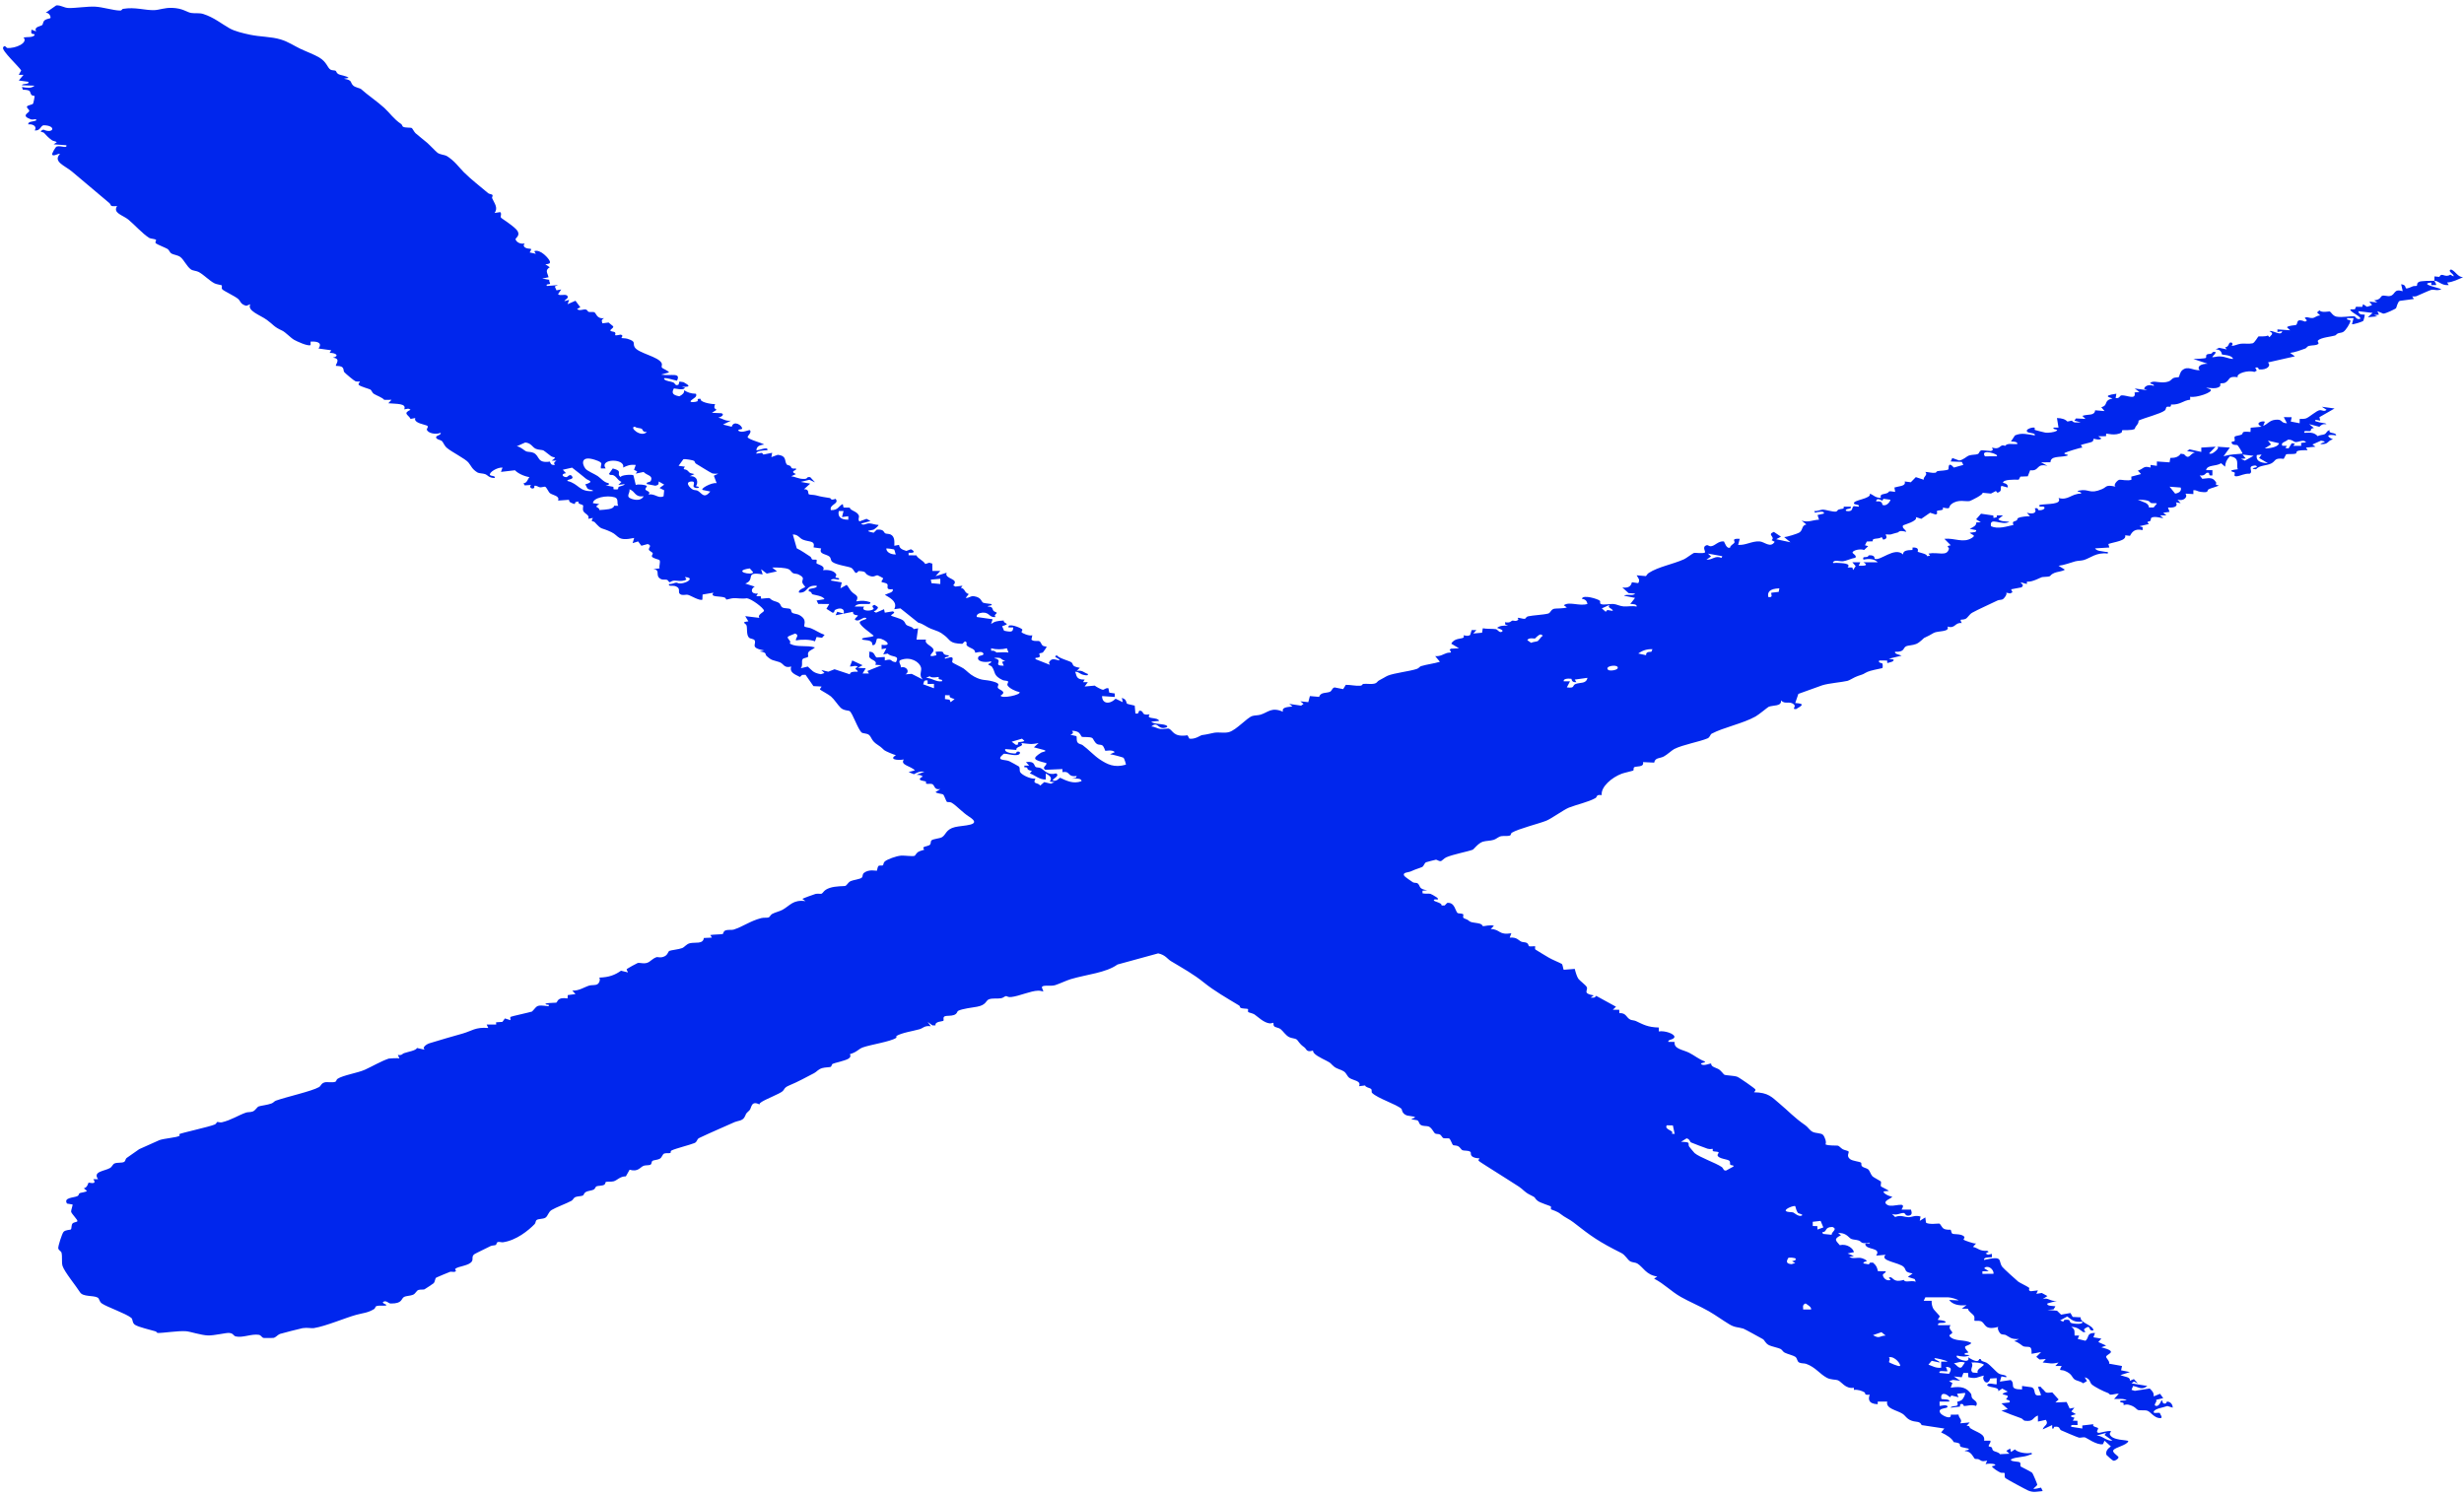 <?xml version="1.0" encoding="UTF-8"?>
<svg width="476px" height="289px" viewBox="0 0 476 289" version="1.1" xmlns="http://www.w3.org/2000/svg" xmlns:xlink="http://www.w3.org/1999/xlink">
    <title>Group 323</title>
    <g id="Page-1" stroke="none" stroke-width="1" fill="none" fill-rule="evenodd">
        <g id="NOCCO-SEC-01-THE-PROJECT" transform="translate(-935, -1468)" fill="#0026ED">
            <g id="Group-328" transform="translate(716, 1468.96)">
                <g id="Group-323" transform="translate(219, 0)">
                    <path d="M385.723,87.189 L383.454,87.207 C382.378,85.614 386.392,86.807 385.723,87.189 L385.723,87.189 Z M363.68,96.584 C363.548,96.52 363.795,95.754 362.435,95.918 C362.536,94.998 363.519,95.814 363.656,95.75 L363.832,95.406 L365.195,95.585 C365.161,95.956 364.416,96.943 363.68,96.584 L363.68,96.584 Z M414.94,95.784 C415.32,95.905 415.382,96.172 415.514,96.215 C415.902,96.339 416.49,96.15 416.67,96.338 L416.036,97.085 L415.154,97.09 C415.046,96.131 414.072,96.102 412.995,95.585 C413.599,95.583 414.416,95.618 414.94,95.784 L414.94,95.784 Z M421.267,93.233 C421.457,93.723 421.178,94.258 420.2,94.407 L419.123,93.067 L421.267,93.233 Z M433.834,87.608 L433.219,86.856 L435.356,87.106 L433.675,88.03 L432.909,87.696 L433.834,87.608 Z M435.971,86.951 L436.894,86.856 L436.413,87.526 L438.118,88.533 C436.33,88.462 435.788,87.89 435.971,86.951 L435.971,86.951 Z M438.724,84.907 L438.123,84.169 L440.264,84.674 C440.154,85.356 438.63,85.677 437.51,85.679 L438.724,84.907 Z M441.983,83.989 C442.789,83.914 443.111,84.43 443.474,84.451 C444.045,84.485 445.07,83.832 445.476,84.503 L444.529,84.611 L444.557,85.177 L443.024,85.175 L443.334,84.759 L442.723,84.674 L442.099,85.68 L441.486,85.593 L441.8,85.177 L440.904,85.165 C440.531,84.52 441.462,84.464 441.983,83.989 L441.983,83.989 Z M343.613,113.39 L342.224,113.551 C341.962,113.69 342.743,114.563 341.601,114.384 C341.404,113.432 341.844,112.773 343.743,112.707 L343.613,113.39 Z M332.567,106.828 C331.271,106.28 330.928,107.242 329.649,107.165 L330.548,106.557 L329.955,105.993 L332.714,106.497 L332.567,106.828 Z M319.012,124.961 C318.164,124.954 317.961,125.202 317.997,125.63 L316.478,125.293 C317.166,124.806 318.014,124.414 319.229,124.458 L319.012,124.961 Z M310.68,128.469 C309.906,127.743 312.209,127.379 312.488,127.9 C312.82,128.522 310.962,128.733 310.68,128.469 L310.68,128.469 Z M310.193,117.238 L309.44,116.578 L310.955,115.896 C310.377,116.52 311.512,116.523 311.568,117.07 L310.512,116.892 L310.193,117.238 Z M304.385,131.181 C303.652,131.46 304.354,132.065 302.685,131.841 L303.298,130.669 L302.074,130.667 C301.981,130.179 302.834,130.086 303.572,130.184 C303.649,130.478 303.723,130.909 304.522,130.835 L304.217,130.334 L306.666,129.997 C306.438,131.202 305.274,130.843 304.385,131.181 L304.385,131.181 Z M297.704,122.148 C297.635,122.256 297.13,122.866 297.077,122.895 C296.866,123.01 296.086,123.055 295.781,123.235 L295.043,122.714 C295.327,122.165 296.43,122.435 296.509,122.41 C296.615,122.376 297.135,121.688 297.628,121.606 C298.382,121.902 297.868,121.896 297.704,122.148 L297.704,122.148 Z M321.99,216.449 L323.17,216.473 L323.519,218.126 L322.913,218.044 C323.676,217.49 321.406,217.335 321.99,216.449 L321.99,216.449 Z M325.818,218.969 C326.447,219.115 326.423,219.602 326.671,219.756 C326.8,219.836 329.613,220.896 329.858,220.969 C330.361,221.119 330.829,220.969 330.853,220.993 C330.937,221.08 330.767,221.339 330.935,221.441 C331.106,221.547 331.745,221.493 331.974,221.641 C332.132,221.743 331.764,222.043 331.798,222.233 C331.925,222.948 333.784,222.96 334.101,223.327 C334.31,223.57 334.142,223.846 334.257,224.051 C334.358,224.228 335.065,224.114 334.856,224.419 L333.476,225.176 C332.908,225.296 332.961,224.739 332.586,224.488 C331.38,223.682 328.344,222.646 327.365,221.813 C327.291,221.751 326.32,220.594 326.288,220.522 C326.003,219.889 326.788,219.697 324.747,219.635 L325.818,218.969 Z M346.807,232.06 C346.928,232.461 347.038,233.001 347.327,233.366 C347.459,233.532 348.548,233.67 348.033,233.905 C347.457,234.168 346.575,233.335 346.414,233.284 C346.01,233.154 345.279,233.304 344.974,232.974 C344.812,232.559 346.522,231.919 346.807,232.06 L346.807,232.06 Z M348.8,250.864 C349.301,251.197 349.959,251.566 349.87,252.035 L348.339,252.036 C348.368,251.626 348.094,251.147 348.8,250.864 L348.8,250.864 Z M346.197,242.718 L346.803,243.055 L346.098,243.278 C344.928,243.186 345.152,242.668 345.418,242.124 C345.603,241.863 346.762,242.107 346.8,242.139 C347.293,242.545 346.168,242.681 346.197,242.718 L346.197,242.718 Z M351.709,234.914 L352.24,236.176 L351.099,236.591 L351.072,235.928 L350.192,235.911 L350.187,235.09 L351.709,234.914 Z M354.002,236.088 C355.094,236.519 353.741,237.044 353.853,237.601 L352.176,237.431 L352.024,237.098 C353.079,237.063 352.348,236.093 354.002,236.088 L354.002,236.088 Z M355.649,237.684 L355.082,237.265 C355.389,237.247 355.623,237.251 355.921,237.321 C356.858,237.543 357.223,238.212 357.615,238.392 C357.986,238.561 358.601,238.541 359.046,238.7 C359.791,238.966 359.31,239.431 361.209,239.112 C361.247,239.505 360.219,239.014 360.344,239.5 C360.618,240.57 363.502,240.025 362.438,241.627 L364.274,241.461 C362.979,242.654 366.93,242.938 367.774,243.823 C368.358,244.437 367.769,244.777 369.481,245.072 L368.565,245.738 L369.882,246.159 L370.094,246.664 C369.065,246.334 368.06,246.947 367.779,246.32 C366.389,246.689 366.065,246.462 365.344,245.825 C364.378,245.73 365.387,246.251 365.192,246.327 C364.365,246.647 363.721,245.769 363.733,245.368 C363.743,245.052 364.401,244.984 364.272,244.65 L362.779,244.63 C362.606,243.924 362.543,243.586 361.817,242.972 L361.238,242.993 L361.031,243.319 L359.986,243.136 C359.866,242.587 361.353,242.918 360.139,242.299 C358.964,241.7 358.245,242.433 357.228,241.879 L358.144,241.712 L356.925,241.209 L358.144,240.952 C358.017,240.238 356.808,239.269 355.413,239.607 C354.692,238.742 354.104,238.44 355.649,237.684 L355.649,237.684 Z M367.031,262.946 C366.757,263.111 364.998,262.299 364.947,262.237 C364.839,262.109 365.253,261.543 364.887,261.27 C366.067,260.96 367.337,262.762 367.031,262.946 L367.031,262.946 Z M361.829,256.988 L363.464,256.419 L364.274,257.071 C363.07,257.102 363.149,257.774 361.829,256.988 L361.829,256.988 Z M384.192,244.648 L383.577,244.23 C383.084,244.093 383.502,243.835 383.736,243.811 C384.676,243.713 385.228,244.742 385.099,245.137 L382.966,245.149 L382.964,244.65 L384.192,244.648 Z M399.358,253.381 C400.192,253.999 400.618,254.555 402.271,254.386 C402.575,254.998 400.519,254.811 400.115,254.638 C399.611,254.423 400.235,253.847 398.783,254.048 L398.587,254.384 L397.986,254.134 L399.358,253.381 Z M373.17,261.946 L374.692,262.274 C374.851,262.017 373.349,261.649 373.774,261.437 C373.877,261.387 376.099,261.878 376.224,262.106 L374.997,262.108 L375,263.282 C373.962,263.401 373.327,262.96 372.536,262.687 L373.17,261.946 Z M376.524,264.459 L374.69,264.289 C374.394,263.664 375.885,264.085 376.224,263.953 L375.92,263.116 C377.38,263.146 376.755,264.005 376.524,264.459 L376.524,264.459 Z M379.594,262.277 L378.978,263.164 C378.457,263.606 377.95,262.684 377.45,262.446 C378.324,262.284 378.623,262.018 379.594,262.277 L379.594,262.277 Z M383.274,262.7 C382.796,263.267 381.813,263.556 382.045,264.291 L381.111,264.215 C380.332,263.621 381.445,262.943 380.822,262.277 C381.717,262.234 382.671,262.294 383.274,262.7 L383.274,262.7 Z M406.865,275.875 L406.558,276.274 L408.091,277.382 C406.837,277.446 406.277,276.455 405.029,276.374 L406.865,275.875 Z M217.495,146.776 C215.244,147.43 213.885,146.696 212.466,145.765 C211.393,145.06 210.202,143.764 209.127,142.986 C208.912,142.831 208.431,142.795 208.225,142.552 C207.868,142.131 208.082,141.697 207.958,141.266 L206.781,140.992 C207.357,140.759 207.399,140.578 207.083,140.238 C207.506,140.21 207.91,140.309 208.212,140.459 C208.689,140.695 208.874,141.339 208.975,141.381 C209.268,141.503 210.548,141.342 210.994,141.621 C211.228,141.769 211.431,142.519 211.972,142.81 C212.261,142.965 212.685,142.878 212.922,143.03 C213.296,143.27 213.458,144.058 213.53,144.098 C213.601,144.137 214.881,143.814 215.355,144.35 L214.438,144.768 C214.798,144.758 216.963,145.369 217.048,145.438 C217.172,145.538 217.569,146.721 217.495,146.776 L217.495,146.776 Z M204.784,149.302 C204.709,149.281 204.059,150.152 203.407,149.804 C203.083,149.631 204.913,148.949 204.017,148.46 C202.442,148.903 201.906,147.937 201.089,147.458 C200.821,147.301 200.284,147.332 200.119,147.243 C199.668,147.002 200.047,146.022 198.198,146.28 L198.81,146.951 L197.889,146.952 L197.897,147.284 C198.63,147.216 198.399,147.589 198.601,147.729 C199.118,148.084 199.701,147.738 198.939,148.462 C199.976,148.808 200.756,149.689 202.024,149.639 L202.028,148.465 C202.938,148.986 203.296,149.349 202.787,150.054 L203.714,150.142 L203.004,150.452 L201.726,150.14 L200.959,150.81 C200.45,150.137 199.411,150.621 200.026,149.475 C198.972,149.563 197.46,148.747 197.135,148.288 C196.845,147.881 197.139,147.412 196.821,147.118 C196.752,147.056 195.167,146.19 194.984,146.105 C194.166,145.717 192.174,146.09 193.893,144.678 C194.346,144.535 196.47,145.314 196.969,144.683 C197.101,144.515 197.103,144.172 196.514,144.264 C196.208,144.312 196.573,144.635 195.909,144.618 C195.159,144.6 193.891,144.266 194.214,143.763 L196.351,143.929 C196.167,143.158 197.994,143.337 197.279,142.588 C198.732,142.753 199.212,142.916 200.647,142.587 L199.732,143.423 L201.659,143.932 C202.482,144.203 201.381,144.287 201.141,144.443 C199.244,145.671 199.701,145.838 202.138,146.469 C202.267,147.004 201.19,147.226 201.921,147.767 L205.244,147.624 L205.243,148.215 C206.929,147.951 206.035,149.214 208.005,148.966 L207.853,149.299 L207.082,149.468 C207.806,149.452 208.995,149.366 208.919,149.969 C207.317,150.559 206.032,149.87 204.784,149.302 L204.784,149.302 Z M191.845,130.707 C190.237,130.26 189.839,130.634 188.196,129.76 C187.27,129.267 186.75,128.62 186.157,128.201 C185.787,127.94 184.093,127.181 183.962,126.984 C183.852,126.82 184.438,125.835 183.495,126.049 L182.571,126.303 C182.219,125.846 183.767,126.013 183.179,125.635 C183.147,125.613 182.691,125.634 182.433,125.455 C181.964,125.129 182.691,124.79 180.732,124.961 L180.9,125.634 C178.73,126.214 180.321,125.125 180.347,124.743 C180.409,123.843 178.447,123.554 178.893,122.61 L177.055,122.609 L177.358,120.428 L176.489,120.583 C176.376,120.119 175.419,120.063 175.076,119.75 C174.833,119.53 174.889,119.246 174.468,118.907 C173.976,118.513 172.189,118.08 172.149,117.99 C172.044,117.752 173.273,117.418 172.459,117.154 L170.929,117.406 L170.779,116.738 L169.244,117.405 C168.423,117.065 169.046,117.132 169.261,116.908 C169.724,116.421 169.81,116.381 168.935,115.899 C168.078,116.136 168.929,116.555 168.756,116.711 C168.214,117.202 166.161,117.104 166.944,116.232 L165.105,116.23 C165.648,115.494 166.935,115.796 168.014,115.729 L168.166,115.396 C167.089,115.075 166.613,115.04 165.412,115.223 C166.048,114.022 165.179,114.077 164.476,113.301 C164.115,112.902 163.925,112.439 163.567,112.036 L162.35,112.706 L162.612,111.56 L160.507,111.194 C160.68,110.631 161.923,111.085 162.037,111.027 C162.376,110.588 161.458,110.757 161.411,110.584 C161.345,110.346 161.778,110.212 161.399,109.799 C160.907,109.26 160.034,109.106 158.978,109.179 C159.613,108.37 157.804,108.042 157.742,107.886 C157.657,107.681 157.889,107.287 157.708,107.18 C157.62,107.129 157.1,107.217 156.916,107.131 C156.734,107.046 156.774,106.731 156.536,106.579 C155.661,106.022 154.885,105.447 153.921,104.975 L153.155,102.3 C154.209,102.285 154.399,103.017 155.137,103.311 C156.371,103.801 157.49,103.427 157.174,104.795 L158.637,105.001 C158.12,106.154 159.667,106.07 160.225,106.567 C160.605,106.906 160.399,107.29 160.792,107.598 C161.526,108.175 163.794,108.46 164.407,108.725 C165.083,109.017 165.121,110.357 165.845,109.365 C167.51,109.424 167.006,109.767 167.564,110.092 C168.778,110.802 169.111,110.139 169.534,110.189 C169.603,110.197 170.542,110.688 170.57,110.724 C170.731,110.934 170.114,111.29 170.347,111.506 C170.412,111.567 171.103,111.607 171.387,111.871 C171.736,112.196 170.862,113.068 172.458,112.875 C172.675,113.519 171.621,113.606 170.935,113.963 C172.453,114.794 173.337,115.501 172.766,116.734 L173.947,116.58 L177.374,119.324 C178.394,119.584 178.959,120.164 179.823,120.505 C181.28,121.082 181.416,120.965 182.576,121.897 C183.635,122.748 183.4,123.351 185.906,123.43 L186.399,122.949 C187.038,123.166 186.535,123.425 186.769,123.732 C187.036,124.079 187.739,124.265 188.1,124.538 C188.393,124.76 188.353,125.109 188.394,125.13 C188.522,125.198 189.595,124.751 189.921,125.214 C190.279,125.723 189.207,125.632 189.042,125.902 C188.492,126.799 190.143,127.142 191.453,126.808 C191.661,127.106 190.899,127.256 190.91,127.395 C190.918,127.525 191.478,127.66 191.599,127.826 C192.379,128.903 191.782,129.532 193.71,130.438 C193.954,130.552 194.505,130.529 194.701,130.66 C194.94,130.817 194.433,131.151 194.663,131.496 C195.006,132.009 196.054,132.562 196.97,132.769 C197.23,133.301 193.489,134.071 193.292,133.434 C194.677,132.588 192.911,132.351 192.76,131.906 C192.603,131.448 193.513,131.169 191.845,130.707 L191.845,130.707 Z M183.641,134.696 L183.436,134.218 L182.548,134.101 L182.571,133.353 L183.483,133.357 C183.309,133.84 183.804,133.875 184.41,134.11 L183.641,134.696 Z M181.956,130.667 C180.732,130.81 180.163,130.068 178.893,129.994 L179.595,129.694 C180.026,130.129 181.279,129.789 181.343,129.828 C181.399,129.862 181.258,130.085 181.357,130.196 C181.555,130.422 182.186,130.215 181.956,130.667 L181.956,130.667 Z M180.423,132.01 L178.329,131.24 C178.529,130.942 178.317,130.371 179.197,130.499 L179.196,131.173 L180.428,131.17 L180.423,132.01 Z M176.125,129.232 L174.91,129.324 C175.792,128.891 175.233,127.673 173.994,127.983 C174.218,127.586 173.316,126.81 173.987,126.555 C175.93,125.815 177.591,126.939 177.911,127.946 C178.149,128.697 177.409,129.524 178.279,130.331 L176.125,129.232 Z M173.069,126.974 C171.817,126.851 172.565,126.201 170.929,126.639 L170.924,125.966 L169.375,126.064 C168.904,125.888 169.019,124.861 167.863,124.961 C168.069,125.277 167.821,125.734 167.95,126.004 C168.24,126.615 169.595,126.637 169.084,127.48 L170.316,127.564 L167.569,128.674 L167.862,129.156 L166.637,129.156 L167.246,128.15 L165.719,128.065 L166.636,127.564 L164.643,126.64 L164.185,127.813 C164.856,127.84 165.264,127.489 165.712,127.898 C164.694,128.291 165.677,128.341 165.716,128.821 C164.874,128.781 164.254,128.805 164.171,129.319 L161.22,128.341 L160.012,128.812 L158.671,128.486 L159.276,129.073 L158.573,129.299 C156.966,129.022 156.874,128.51 156.044,127.817 L154.689,128.15 C155.154,127.632 154.78,126.83 155.037,126.413 C155.197,126.153 155.879,126.129 156.077,125.964 C156.239,125.831 155.941,125.4 156.185,125.04 C156.458,124.633 157.109,124.477 157.444,124.123 C155.858,123.64 154.017,124.14 152.718,123.461 C152.409,123.299 152.764,123.13 152.649,122.951 C152.019,121.972 151.685,122.222 153.608,121.436 C154.536,121.786 153.613,122.297 153.769,122.778 C154.828,122.551 156.53,122.565 157.44,122.946 L157.752,122.105 L158.798,122.26 L159.297,121.693 C158.297,121.348 157.623,120.817 156.675,120.43 C156.31,120.279 155.627,120.239 155.43,120.095 C155.108,119.859 156.163,118.792 154.361,117.836 C154.004,117.647 153.27,117.63 153.008,117.402 C152.792,117.215 152.901,116.879 152.702,116.731 C152.404,116.507 151.572,116.629 151.154,116.404 C150.822,116.228 150.815,115.794 150.534,115.568 C150.191,115.293 149.696,115.247 149.31,115.058 C148.344,114.585 149.316,114.472 147.038,114.71 L146.976,114.245 L146.102,114.216 L146.415,113.714 C145.031,113.873 144.935,112.823 145.799,112.373 L143.966,111.783 C146.05,111.048 143.702,109.367 147.332,110.019 L147.028,109.014 L148.123,109.854 L150.089,109.43 L149.171,108.679 C150.093,108.675 151.668,108.69 152.379,109.018 C152.748,109.188 152.882,109.626 153.254,109.799 C153.469,109.898 153.963,109.883 154.226,110.013 C155.671,110.72 154.877,110.929 155,111.595 C155.054,111.884 155.578,112.372 155.558,112.463 C155.542,112.529 154.019,113.02 154.381,113.544 C156.214,113.6 155.556,112.06 157.748,112.203 C158.053,112.69 156.482,112.711 156.27,112.899 L156.22,113.277 C156.869,113.356 156.754,113.749 156.904,113.831 C157.221,114.005 158.947,114.107 159.275,114.805 L157.749,115.058 L158.079,115.72 L160.202,115.729 L159.651,116.658 L160.819,117.405 C161.382,117.432 160.98,117.028 161.423,116.817 C162.607,116.255 163.258,116.88 162.958,117.573 L161.736,117.238 L161.428,117.908 L164.794,117.238 C164.733,117.627 164.968,117.875 165.7,117.922 C165.911,118.075 164.487,118.794 165.569,118.917 C166.131,118.98 166.786,118.196 167.248,118.415 C167.87,118.71 166.071,118.83 166.081,119.305 C166.095,119.924 168.147,121.299 168.78,121.853 C168.619,122.235 165.941,122.156 166.637,122.608 C166.891,122.773 168.709,122.563 168.478,123.617 C169.243,123.975 169.288,122.581 169.411,122.451 C170.351,122.032 173.013,123.991 170.31,123.617 L170.316,124.457 L171.231,124.29 L170.623,125.464 L171.505,125.316 C172.268,126.139 173.915,125.511 173.069,126.974 L173.069,126.974 Z M144.847,108.856 L145.495,109.597 C145.276,110.313 141.32,109.352 144.847,108.856 L144.847,108.856 Z M162.042,97.765 L162.959,97.767 L162.655,98.94 L163.876,98.774 L163.876,99.444 C162.084,99.456 161.853,98.575 162.042,97.765 L162.042,97.765 Z M172.7,105.189 C172.869,105.296 172.911,105.94 173.07,106.158 C171.862,106.189 171.173,105.549 171.233,104.986 C171.327,104.958 172.617,105.136 172.7,105.189 L172.7,105.189 Z M181.649,110.86 L181.65,111.868 L179.946,111.71 L179.814,111.03 L181.649,110.86 Z M193.905,127.646 C191.524,127.698 194.102,126.553 192.07,126.219 C192.22,126.043 192.941,126.12 193.218,126.183 C193.281,126.198 193.794,126.69 194.213,126.724 L193.582,126.901 L193.905,127.646 Z M194.517,124.288 L194.826,125.127 C194.279,124.972 192.804,125.127 192.526,125.093 C192.391,125.077 192.174,124.646 191.486,124.78 L191.458,124.289 C192.439,124.549 193.542,124.543 194.517,124.288 L194.517,124.288 Z M197.435,141.752 L197.889,142.165 C197.668,142.409 196.923,142.347 196.725,142.462 C196.48,142.605 196.982,143.026 196.209,142.921 L195.439,142.338 L197.435,141.752 Z M138.446,92.393 C137.553,92.149 134.851,93.639 135.905,93.733 L137.21,94.001 C135.982,95.529 135.567,94.279 134.782,93.85 C134.517,93.704 134.121,93.774 133.841,93.621 C133.174,93.254 132.179,92.059 133.696,92.063 C134.419,92.064 133.851,92.848 133.994,93.063 C134.362,93.622 135.833,93.16 134.446,92.973 C134.894,92.364 134.85,90.923 133.237,91.049 L134.155,90.632 C132.905,90.409 133.195,90.218 132.744,89.894 C132.335,89.598 131.75,89.895 132.321,89.207 L131.093,89.031 L132.012,87.767 C132.359,87.671 133.861,87.942 134.077,88.076 C134.246,88.18 134.214,88.481 134.446,88.62 C134.891,88.885 137.387,90.444 137.603,90.498 C137.981,90.591 138.359,90.551 138.751,90.549 L137.903,90.955 L138.446,92.393 Z M127.416,93.32 L128.305,93.761 L128.192,94.914 C127.15,95.433 126.566,94.347 125.266,94.576 C125.853,94.013 124.832,93.917 124.697,93.621 C124.582,93.372 125.075,93.03 124.938,92.922 C124.645,92.692 123.341,92.534 122.82,92.73 L122.37,90.876 C122.112,90.638 119.874,90.815 119.909,91.219 C118.927,90.512 120.501,90.076 118.374,89.544 L117.615,90.624 L117.921,90.795 C118.996,90.652 119.162,91.805 120.058,92.146 L119.451,92.73 L120.674,92.564 C120.602,92.894 119.772,92.928 119.526,93.12 C119.207,93.369 119.897,93.699 118.529,93.569 L118.493,93.095 L116.998,92.813 L117.594,92.725 L117.603,92.397 C116.674,92.266 116.123,91.466 115.463,91.016 C114.889,90.625 113.43,90.033 113.091,89.582 C112.299,88.525 112.312,87.008 114.963,87.887 C116.856,88.515 115.924,88.67 116.082,89.54 L116.996,89.54 C115.689,87.587 120.888,87.565 120.37,89.373 C121.174,89.006 121.66,88.75 122.817,88.87 L122.484,89.803 L123.094,90.12 L122.82,90.546 L124.332,90.223 C124.939,90.908 126.197,90.866 125.739,91.902 C125.541,92.348 124.769,92.073 124.963,92.56 L126.608,92.881 C127.451,92.689 127.156,92.432 127.26,92.06 L128.312,92.669 L127.416,93.32 Z M122.035,95.425 C120.706,94.988 121.822,94.256 121.597,93.57 C122.79,93.971 122.572,95.15 124.35,94.914 C123.98,95.571 123.204,95.809 122.035,95.425 L122.035,95.425 Z M118.662,96.743 C118.442,97.498 117.091,97.471 115.79,97.584 C115.816,96.91 114.493,97.167 115.77,96.425 L114.548,96.252 C114.543,95.213 117.234,94.643 118.757,95.123 C119.585,95.383 119.093,96.318 119.445,96.759 L118.662,96.743 Z M109.644,91.973 C109.326,91.608 110.874,91.753 110.558,91.137 C110.18,90.397 109.569,91.223 109.49,91.224 C108.656,91.239 108.276,90.574 109.341,90.463 L108.727,89.794 L110.516,89.389 C111.441,90.098 112.329,90.81 113.209,91.532 C113.678,91.918 114.924,92.058 113.041,92.636 C113.326,92.893 113.278,93.269 113.603,93.5 C113.894,93.708 114.585,93.633 114.544,93.903 C111.891,94.133 111.838,92.492 109.644,91.973 L109.644,91.973 Z M122.665,81.486 C122.906,81.753 123.734,81.743 123.954,81.869 C124.21,82.016 124.055,82.54 124.963,82.494 C123.832,83.701 121.4,81.477 122.665,81.486 L122.665,81.486 Z M107.191,88.868 C106.383,88.944 106.344,88.511 106.231,88.223 C103.653,88.595 104.347,87.107 103.05,86.522 C102.603,86.319 102.069,86.387 101.692,86.258 C101.275,86.115 100.68,85.396 99.84,85.258 L101.468,84.528 C102.638,84.632 102.835,85.457 103.528,85.757 C104.007,85.964 104.788,85.952 104.971,86.059 C105.309,86.258 106.091,86.921 106.454,87.175 C106.933,87.51 107.797,87.212 106.579,88.028 L107.499,88.031 C107.058,88.353 106.906,88.463 107.191,88.868 L107.191,88.868 Z M467.408,53.458 C466.717,53.745 467.094,54.09 466.853,54.259 C466.764,54.321 466.305,54.27 466.13,54.349 C463.788,55.393 465.49,54.182 463.861,53.954 L464.163,55.295 C462.33,54.75 462.829,55.984 461.709,56.225 C461.187,56.337 460.555,56.025 460.163,56.204 C459.854,56.345 459.906,56.949 458.654,57.061 L459.262,57.477 L457.733,57.311 C458.029,57.964 458.839,57.884 457.267,58.314 L456.509,57.814 L456.336,58.33 L455.142,58.305 L454.92,58.792 L454.053,58.821 C453.817,59.27 456.464,60.307 455.89,60.667 C455.089,60.799 455.149,60.186 454.764,60.151 C454.034,60.084 452.466,60.419 451.382,60.219 C450.671,60.088 450.31,59.327 450.091,59.228 C449.92,59.15 448.488,59.538 448.079,58.992 L447.608,59.41 L448.233,59.993 C447.603,59.961 447.224,60.415 446.793,60.474 C446.336,60.536 445.834,60.316 445.632,60.332 C444.548,60.418 446.277,60.896 445.313,61.172 C443.423,60.422 443.978,61.548 443.579,61.811 C443.43,61.91 442.132,61.893 441.8,62.265 L442.408,62.849 L439.957,62.683 L439.962,63.185 L440.875,63.018 C440.723,64.106 439.036,62.76 438.426,63.019 C439.353,63.552 438.82,63.618 438.423,64.191 L438.118,63.859 C437.622,64.132 436.382,63.996 436.305,64.027 C436.195,64.072 435.565,65.275 435.156,65.37 C434.495,65.524 433.474,65.369 432.899,65.446 C432.144,65.545 431.788,65.847 431.074,65.87 C431.365,65.687 431.373,65.187 430.92,65.203 C430.442,65.221 430.671,66.081 429.842,66.139 L430.154,66.541 L428.711,66.237 L428.012,66.54 C429.24,66.516 429.171,67.488 429.255,67.537 C429.353,67.594 431.228,67.611 431.38,68.388 C430.313,68.336 430.005,67.921 428.738,67.9 C428.259,67.893 427.865,68.045 427.399,68.053 C427.216,67.956 428.764,66.843 427.551,67.045 C427.303,67.087 427.493,67.222 427.152,67.369 C426.998,67.437 426.505,67.395 426.313,67.545 C426.08,67.727 426.279,68.08 426.12,68.193 C425.947,68.313 424.163,68.401 423.719,68.391 L426.476,69.314 C425.135,69.312 424.317,69.896 424.945,70.57 C423.548,70.612 422.69,69.67 421.594,70.546 C421.111,70.932 420.993,71.835 420.911,71.888 C420.808,71.955 420.185,71.928 419.88,72.071 C419.51,72.245 419.397,72.574 418.938,72.736 C417.659,73.188 416.329,72.622 415.747,72.831 C414.661,73.221 416.382,73.185 416.055,73.593 C415.087,73.21 414.255,73.659 414.212,74.181 L414.832,74.431 L412.384,74.098 L413.3,74.767 L412.358,74.863 C412.719,76.444 410.805,75.323 409.824,75.427 C409.459,75.466 409.505,76.077 408.704,75.941 L408.846,75.106 C405.603,75.544 408.149,75.952 408.091,76.026 C406.243,76.442 407.401,77.32 405.93,77.714 L406.56,78.46 L404.745,78.308 C404.613,79.434 403.384,78.995 402.269,79.388 L402.882,79.97 L401.039,79.881 L400.738,80.307 L401.962,80.643 C401.096,80.65 400.563,80.795 400.257,80.303 L399.387,80.481 C398.947,80.032 398.322,79.824 397.368,79.805 L397.666,81.648 L396.753,81.651 C396.334,82.1 397.928,81.898 397.221,82.327 C396.88,82.534 395.675,82.702 395.149,82.628 C395.041,82.613 393.205,82.159 393.128,82.115 C392.884,81.972 393.413,81.557 392.625,81.654 C392.118,81.716 391.373,82.045 391.565,82.39 C391.8,82.817 393.303,82.6 393.075,83.161 C391.716,82.96 390.553,82.58 389.253,83.165 L388.481,84.335 C389.038,84.327 389.834,84.408 389.705,84.839 C388.726,84.893 387.767,84.6 387.375,85.175 C386.168,84.74 386.651,86.041 384.805,85.513 L385.015,85.934 L384.639,86.182 L382.853,86.025 C382.303,86.127 382.44,86.612 382.046,86.771 C381.692,86.914 380.913,86.862 380.392,87.04 C379.868,87.218 379.332,87.879 378.481,88.012 L377.149,87.527 L376.839,88.197 L378.988,88.278 L379.277,88.86 L377.457,89.373 C376.219,87.986 376.485,89.651 376.408,89.713 C376.08,89.975 374.846,89.955 374.315,90.058 C374.062,90.107 374.075,90.355 373.865,90.381 C373.183,90.466 372.586,90.231 371.935,90.213 C372.514,90.813 371.505,91.105 371.627,91.723 L370.103,91.221 L369.132,92.212 L367.954,92.058 C368.211,92.978 367.082,92.893 365.966,93.227 L366.113,94.071 C364.437,93.79 365.161,94.065 364.563,94.306 C363.858,94.591 363.094,94.391 363.353,95.249 C362.156,95.174 362.06,94.729 361.214,94.409 C361.603,95.43 357.878,95.613 358.156,96.328 C358.26,96.593 359.373,96.455 359.062,96.926 L358.13,96.829 C357.728,96.996 357.969,97.612 357.378,97.765 C357.072,97.845 356.358,97.796 356.616,97.516 C356.851,97.261 357.791,97.409 357.531,96.928 L356.154,96.926 C356.353,97.467 355.693,97.287 355.178,97.487 C354.961,97.571 354.925,97.858 354.649,97.885 C354.005,97.947 352.611,97.494 352.173,97.494 C351.75,97.495 351.08,97.846 350.485,97.768 L350.632,98.099 C351.142,97.922 352.575,97.686 352.325,98.268 L351.115,98.541 L351.406,99.443 C350.161,99.486 349.291,100.058 348.038,99.613 L348.959,100.368 C347.952,100.563 348.37,101.476 347.555,101.951 C347.2,102.159 345.25,102.786 344.663,102.804 L345.887,103.809 L343.135,103.219 L344.048,102.721 L342.671,101.798 C341.252,102.366 343.048,102.73 342.243,103.401 L342.839,103.724 C341.993,105.006 340.87,103.695 339.911,103.641 C338.423,103.556 337.235,104.422 335.779,104.313 L336.084,103.14 C334.365,103.04 335.219,103.593 335.065,103.865 C334.889,104.177 334.217,104.422 334.241,104.816 C333.509,105.2 333.137,103.689 333.015,103.641 C331.908,103.539 331.358,104.48 330.565,104.566 C330.077,104.619 329.988,104.263 329.647,104.391 C328.707,104.744 329.623,105.62 329.322,105.813 C328.827,106.013 327.466,105.803 327.264,105.855 C327.027,105.916 325.748,106.897 325.349,107.077 C323.173,108.06 320.368,108.531 318.519,109.727 C318.257,109.896 318.127,110.142 317.966,110.344 L316.168,110.189 C316.495,110.784 316.885,111.048 316.471,111.7 L315.252,111.529 C315.099,112.171 314.733,112.716 313.409,112.539 L314.622,113.637 L315.861,113.715 C315.534,114.259 314.296,113.747 313.717,114.132 L315.86,114.555 L314.94,115.726 C315.498,115.717 316.296,115.799 316.166,116.231 C315.325,116.036 314.37,116.262 313.644,116.202 C312.89,116.139 312.305,115.778 311.697,115.729 C310.995,115.672 309.827,115.977 309.3,115.747 C308.932,115.585 309.253,115.288 309.053,115.097 C308.705,114.767 305.771,113.846 305.591,114.723 C306.457,114.866 306.543,115.283 306.668,115.723 C305.135,116.222 303.123,115.174 302.099,115.98 L302.685,116.397 C302.134,116.625 300.478,116.584 300.24,116.646 C299.567,116.819 299.562,117.441 299.089,117.577 C298.262,117.813 296.113,117.908 295.226,118.11 C294.74,118.222 294.798,118.575 294.521,118.598 C294.161,118.627 293.43,118.338 293.185,118.415 C293.142,118.429 293.387,118.648 293.305,118.749 C292.95,119.188 292.336,118.895 292.163,118.934 C291.899,118.995 291.784,119.463 290.731,119.253 L290.815,119.728 L291.346,119.923 C290.438,119.875 289.745,119.913 289.204,120.345 C289.171,120.387 290.745,120.735 290.12,121.099 C289.661,121.366 289.303,120.648 288.978,120.596 C288.377,120.501 287.17,120.567 286.447,120.427 L286.312,121.279 L284.606,121.434 L285.217,120.765 L284.3,120.763 L284.015,121.704 C283.522,122.076 282.812,121.74 282.771,121.77 C282.707,121.818 282.889,122.106 282.704,122.23 C282.298,122.5 280.916,122.307 280.365,123.402 L281.848,124.287 L280.303,124.367 L280.038,124.554 C280.62,125.396 280.158,124.979 279.435,125.226 C278.726,125.468 278.286,125.87 277.252,125.801 L278.163,126.893 C277.161,127.218 275.577,127.409 274.514,127.741 C274.223,127.833 274.132,128.137 273.673,128.287 C272.277,128.744 269.288,129.076 268.079,129.587 C267.688,129.753 267.043,130.189 266.394,130.504 C266.103,130.644 266.009,130.982 265.615,131.09 C264.901,131.285 264.055,131.092 263.365,131.174 C263.122,131.203 263.276,131.492 262.712,131.524 C261.76,131.577 260.913,131.338 259.983,131.352 L259.478,132.179 L257.829,131.852 C257.301,131.944 257.346,132.511 256.904,132.7 C256.25,132.981 255.077,132.73 254.843,133.677 L253.047,133.521 L252.738,134.697 L251.208,134.53 L251.816,135.035 L251.35,135.368 L249.064,135.034 L249.673,135.534 C248.444,135.652 247.603,135.745 247.833,136.543 C245.651,135.585 245.002,136.655 243.517,137.113 C243.018,137.267 242.356,137.232 241.921,137.373 C240.883,137.708 238.862,140.073 237.417,140.481 C236.566,140.722 235.454,140.457 234.569,140.606 C233.726,140.748 233.482,140.895 232.123,141.074 C231.987,141.092 230.837,141.926 229.766,141.748 L229.41,141.097 C226.625,141.505 226.644,140.169 225.792,139.804 C225.655,139.744 224.739,139.941 224.161,139.876 C223.535,139.806 223.091,139.409 222.404,139.394 C223.575,138.422 223.637,139.67 224.641,139.698 C224.867,139.705 225.69,139.573 225.465,139.315 C225.008,138.788 222.939,139.068 222.406,138.471 L223.934,138.307 C223.548,137.481 221.268,138.107 222.101,137.048 C220.458,137.317 221.028,136.549 220.407,136.377 C219.625,136.16 220.357,137.104 219.341,136.879 L219.209,135.368 C217.094,134.869 217.929,135.169 217.438,134.317 C217.317,134.109 217.012,133.993 216.731,133.859 L216.887,134.696 L215.51,134.028 C214.268,135.269 212.875,134.928 212.906,133.522 L215.356,133.689 L215.353,133.018 L214.286,132.854 L214.129,132.012 C213.583,131.901 213.327,132.31 213.059,132.305 C212.805,132.301 211.698,131.701 211.481,131.5 L209.536,131.674 L210.149,130.836 L209.226,130.835 L209.538,130.334 C207.798,130.378 208.024,129.513 207.696,128.823 C208.535,128.83 208.511,129.282 209.451,129.453 C209.9,129.535 210.264,129.586 210.145,129.243 C209.285,128.96 209.18,128.483 208.004,128.653 L208.609,128.066 C206.894,127.75 207.47,127.461 207.002,127.02 C206.722,126.756 204.43,126.191 204.173,125.635 C203.149,126.025 204.87,126.185 204.63,126.638 C203.596,126.389 203.137,126.176 202.671,126.971 C202.56,127.158 202.875,127.436 202.792,127.477 L200.037,126.385 L200.037,126.139 C201.484,126.096 200.591,125.49 200.808,125.287 C200.894,125.205 201.385,125.183 201.476,125.083 C201.571,124.98 202.19,124.098 202.195,124.043 C202.206,123.908 201.624,123.935 201.436,123.781 C201.131,123.53 201.137,123.137 200.804,122.933 C200.516,122.755 199.667,123.06 199.251,122.607 L199.423,121.772 C198.87,121.985 197.433,121.381 197.346,121.169 C197.28,121.006 197.647,120.808 197.435,120.599 C197.133,120.301 194.596,119.292 194.826,120.26 L195.744,120.263 C195.674,121.084 195.512,121.229 193.969,120.897 L193.593,120.022 C195.484,119.435 193.804,119.617 193.903,118.918 C192.714,118.999 192.171,119.066 191.459,119.589 L191.755,118.678 L188.696,118.245 C188.585,117.813 188.994,117.485 189.787,117.399 C191.268,117.327 191.013,118.427 192.376,118.245 C191.811,117.916 192.673,117.568 192.546,117.408 C192.475,117.319 192.076,117.22 191.936,117.059 C191.633,116.707 191.891,116.236 190.844,116.229 C190.701,115.982 192.029,116.109 191.454,115.73 C191.382,115.682 190.226,115.63 189.917,115.478 C189.553,115.299 189.625,114.455 188.173,114.235 C187.445,114.125 187.236,114.617 186.554,114.552 L187.147,113.817 C186.157,113.462 186.571,112.842 185.63,112.606 L185.94,112.204 L184.569,112.368 L184.143,112.125 C185.458,110.777 182.332,110.945 182.875,109.686 L180.732,110.356 L181.649,109.35 L180.123,109.347 L180.105,107.929 L179.517,107.754 L178.748,108.007 C178.358,107.308 177.338,106.999 177.024,106.334 L175.524,106.325 L175.523,105.824 C176.661,105.941 176.834,105.591 175.976,105.154 L175.089,105.477 C174.131,105.197 173.756,104.924 173.681,104.312 L172.767,104.481 C172.762,103.879 172.945,102.691 172.011,102.286 C171.726,102.162 171.19,102.187 171.011,102.083 C170.673,101.889 170.819,101.239 169.379,101.372 L168.775,101.962 C166.581,101.514 168.422,101.54 168.799,101.348 C168.966,101.263 169.846,100.561 169.7,100.454 C169.107,100.457 168.492,100.175 167.96,100.155 C167.232,100.128 166.895,100.668 166.335,100.2 L168.166,99.699 L167.403,99.28 L166.025,99.779 C165.656,99.376 166.069,98.98 165.899,98.603 C165.53,97.785 164.258,97.71 164.157,97.118 L162.957,97.096 L162.808,96.424 C161.931,96.838 161.97,97.624 160.51,97.597 C160.136,96.47 162.226,96.416 161.425,95.415 C160.329,95.808 160.637,95.319 160.286,95.256 C159.149,95.052 158.857,95.074 157.611,94.734 C157.244,94.635 156.393,94.626 156.27,94.548 C155.992,94.371 156.423,93.518 155.314,93.562 L156.518,92.478 L154.688,92.144 L156.352,91.733 L157.444,92.225 L156.518,91.221 C155.565,91.131 156.292,91.604 155.165,91.567 C154.174,91.536 153.721,91.172 152.85,91.049 L153.762,90.632 C153.02,90.314 153.024,90.098 153.764,89.79 L153.768,89.542 C152.625,89.684 152.989,89.29 152.651,89.06 C152.47,88.935 152.079,88.879 152.025,88.818 C151.445,88.162 152.114,87.121 150.245,86.912 L149.016,87.354 L149.169,86.52 L147.482,86.859 L147.198,86.531 L146.107,86.686 C146.054,86.109 147.482,86.065 148.251,86.014 C148.45,85.157 146.413,86.181 146.107,86.014 C146.216,85.4 146.484,85.043 147.637,84.925 C147.01,84.545 144.589,83.953 144.428,83.495 C144.357,83.295 145.286,82.588 144.88,82.155 C144.686,82.035 143.435,82.731 142.738,82.32 C142.225,82.02 143.367,81.961 143.37,81.894 C143.419,81.197 141.726,80.169 141.351,81.489 L139.673,81.063 L141.203,80.31 C140.143,80.452 139.7,79.938 138.754,79.72 C139.341,79.628 140.054,79.106 139.375,78.876 L137.529,78.796 L138.44,78.211 C137.782,77.867 138.018,77.554 138.143,77.119 C137.227,77.131 135.082,76.68 135.381,76.112 C134.417,75.962 134.962,76.439 134.714,76.571 C134.415,76.731 132.939,76.905 133.546,76.366 C133.987,75.974 134.739,75.725 134.446,75.113 C133.457,75.103 132.776,74.832 132.163,74.434 C132.208,74.944 131.925,75.243 131.232,75.607 C129.732,75.334 129.803,74.814 130.174,74.096 C130.305,74.027 132.093,74.583 132.317,73.931 L131.707,73.763 C133.894,73.87 132.809,73.327 132.034,72.872 L131.249,72.756 L131.094,73.338 C130.407,73.702 130.482,73.103 130.042,72.916 C129.55,72.708 128.713,72.702 128.338,72.332 C127.829,71.653 130.691,72.641 130.782,72.586 C131.614,70.906 129.534,71.746 127.722,71.409 L129.245,70.992 C129.06,70.625 128.081,70.305 127.874,70.061 C127.716,69.872 127.954,69.54 127.844,69.261 C127.309,67.913 123.231,67.299 122.588,66.082 C122.181,65.316 122.986,65.047 121.198,64.49 C120.852,64.382 120.097,64.38 120.056,64.356 C119.965,64.302 120.585,63.834 119.9,63.688 C118.096,64.05 119.222,63.636 118.77,63.218 C118.668,63.124 117.999,63.096 117.921,62.926 C117.803,62.678 118.781,62.312 118.385,62.02 L117.567,61.353 L116.385,61.507 C116.237,61.047 116.082,60.866 116.691,60.502 C115.249,60.713 115.174,59.483 114.79,59.353 C114.531,59.266 113.999,59.387 113.7,59.287 C113.508,59.223 113.495,58.889 113.135,58.834 C112.633,58.756 111.939,59.185 111.483,58.736 L112.108,58.403 L111.171,57.143 L109.644,57.813 L109.947,56.975 L109.028,57.225 C109.159,56.866 109.894,56.693 109.623,56.237 C109.319,55.727 108.194,56.3 107.803,55.88 L108.415,54.96 L107.499,55.129 L107.172,54.383 L107.802,54.123 L105.662,54.288 C105.305,53.86 106.236,54.012 106.266,53.853 C106.297,53.698 106.004,53.341 106.124,53.108 L104.746,52.862 L105.965,52.605 C105.816,51.824 105.18,51.284 106.203,50.677 L105.353,50.096 C106.061,50.042 106.332,49.952 106.225,49.544 C106.091,49.036 104.368,47.075 103.209,47.575 L103.514,48.076 L102.32,47.812 C102.954,46.791 102.425,47.242 101.701,46.982 C101.108,46.768 101.055,46.385 101.373,46.064 C100.413,46.288 99.718,45.731 99.593,45.272 C99.529,45.042 100.517,44.624 100.002,43.705 C99.531,42.863 96.843,41.231 96.769,41.076 C96.626,40.77 96.983,40.335 96.626,40.017 L95.55,40.188 C96.281,39.157 95.499,38.316 95.076,37.339 C94.981,37.12 95.302,36.857 95.091,36.665 C94.969,36.555 94.477,36.509 94.314,36.37 C92.785,35.064 90.993,33.701 89.639,32.346 C88.593,31.298 87.85,30.127 86.269,29.157 C85.957,28.964 84.944,28.918 84.481,28.523 C83.913,28.038 83.118,27.151 82.501,26.611 C81.796,25.993 80.947,25.383 80.267,24.769 C80.025,24.551 79.659,23.826 79.546,23.775 C79.246,23.642 78.267,23.768 77.853,23.523 C77.707,23.436 77.715,23.147 77.475,22.985 C76.004,21.988 75.335,20.887 74.243,19.889 C72.856,18.621 71.096,17.462 69.725,16.229 C69.585,16.102 68.629,15.918 68.267,15.6 C67.567,14.983 68.209,14.531 66.439,14.251 L67.356,14.085 C66.939,13.681 65.805,13.6 65.344,13.339 C64.966,13.126 65.01,12.803 64.82,12.705 C64.632,12.607 64.118,12.657 63.846,12.49 C63.224,12.108 63.17,11.046 61.666,10.145 C60.722,9.578 59.069,8.966 58.013,8.46 C56.797,7.88 55.718,7.121 54.243,6.669 C52.374,6.098 50.301,6.174 48.267,5.741 C46.914,5.453 45.355,5.076 44.367,4.522 C42.795,3.642 41.352,2.407 39.26,1.738 C38.505,1.497 37.642,1.661 36.934,1.543 C36.02,1.39 35.352,0.621 33.188,0.559 C31.793,0.519 30.762,0.962 29.829,0.996 C28.009,1.063 26.12,0.35 23.776,0.751 C23.483,0.802 23.645,1.092 23.123,1.077 C21.82,1.038 19.814,0.397 18.375,0.328 C16.84,0.254 14.602,0.625 13.274,0.586 C12.287,0.557 11.863,0.026 10.87,0.081 L8.834,1.496 C9.552,1.464 9.903,2.383 9.713,2.556 C9.648,2.613 8.983,2.69 8.68,2.918 C8.219,3.264 8.377,3.682 8.139,3.885 C7.83,4.147 6.478,4.196 6.99,5.104 L6.077,4.768 C6.106,5.157 5.753,5.606 6.628,5.634 L6.684,5.856 C6.189,6.327 5.372,6.139 4.542,6.279 C5.503,7.284 3.037,8.451 1.357,8.305 C1.288,8.299 0.868,7.579 0.59,8.234 C0.332,8.843 3.61,11.872 4.096,12.646 L3.623,13.497 L4.543,13.498 L3.631,14.589 L5.463,14.841 C5.776,15.411 4.324,15.103 4.237,15.51 L6.681,15.595 C5.965,16.173 5.285,16.012 4.237,15.848 L4.417,16.366 C6.196,16.436 5.62,16.768 6.093,17.399 C6.184,17.521 6.673,17.522 6.696,17.635 C6.708,17.708 6.446,19.007 6.386,19.071 C6.16,19.313 5.312,19.345 5.205,19.644 C5.117,19.89 5.673,20.216 5.654,20.466 C5.627,20.871 3.936,21.353 5.91,22.077 C6.47,22.282 7.117,21.815 6.99,22.308 C6.423,22.585 5.375,22.451 5.462,23.064 C6.67,22.965 7.144,23.682 6.689,24.239 C7.819,24.362 7.819,23.345 8.409,23.242 C10.938,23.254 10.392,24.995 8.371,24.076 C7.279,24.59 8.309,24.495 8.501,24.705 C8.986,25.238 9.37,25.667 10.069,26.158 C10.265,26.295 10.813,26.345 10.976,26.508 L10.367,26.924 L12.816,27.095 C13.02,27.8 11.761,27.126 10.986,27.337 C10.659,27.423 10.03,28.771 10.056,28.854 C10.239,29.406 11.291,28.606 11.588,28.774 C10.152,30.284 12.54,31.035 13.918,32.196 C16.316,34.217 18.707,36.206 21.108,38.254 C21.608,38.681 21.034,38.992 22.623,38.845 C21.721,40.195 23.733,40.603 24.77,41.444 C25.938,42.392 27.523,44.197 28.834,45.008 C29.108,45.177 29.93,45.177 30.137,45.381 C30.271,45.514 29.84,45.801 30.12,46.06 C30.335,46.258 32.008,46.92 32.331,47.121 C32.719,47.361 32.748,47.794 33.132,48.028 C33.514,48.26 34.328,48.318 34.834,48.689 C35.504,49.182 36.096,50.535 36.883,51.091 C37.26,51.356 37.992,51.365 38.408,51.599 C39.461,52.189 40.444,53.276 41.458,53.79 C41.839,53.983 42.746,54.096 42.798,54.145 C42.978,54.313 42.722,54.652 42.926,54.92 C43.169,55.239 45.41,56.252 46.031,56.816 C46.483,57.227 46.437,57.833 47.593,58.125 L48.358,57.814 C47.663,59.088 50.261,59.899 51.557,60.846 C52.898,61.825 52.831,62.145 54.511,62.918 C55.139,63.206 56.157,64.315 56.806,64.686 C57.255,64.943 59.475,65.999 60.002,65.705 L60.005,65.031 C61.812,64.947 62.141,65.534 61.533,66.372 L63.989,66.712 L63.676,67.212 C65.01,67.208 65.573,67.863 64.29,68.138 C66.069,68.314 64.644,69.571 64.916,69.725 C64.972,69.756 65.63,69.709 65.98,69.895 C66.499,70.171 66.281,70.669 66.519,70.947 C66.749,71.215 68.376,72.593 68.683,72.71 C68.941,72.809 69.454,72.729 69.504,72.754 C69.636,72.823 69.066,73.195 69.329,73.422 C69.704,73.743 71.35,74.178 71.564,74.309 C71.793,74.449 71.861,74.902 72.251,75.147 C72.799,75.491 73.794,75.798 74.24,76.297 L75.63,76.281 L75.019,76.949 C76.576,77.104 78.609,76.929 78.084,78.126 C78.681,78.067 78.867,77.84 79.302,78.21 C77.725,78.943 78.927,79.166 79.312,79.974 L80.225,79.803 C79.802,80.799 82.243,81.066 82.553,81.309 C82.843,81.536 82.403,81.821 82.462,82.046 C82.636,82.71 84.127,83.078 85.126,82.658 C85.311,83.043 84.35,83.173 84.258,83.437 C84.094,83.91 85.186,84.066 85.341,84.219 C85.704,84.578 85.787,85.117 86.358,85.594 C87.303,86.384 89.876,87.672 90.472,88.376 C91.067,89.081 91.135,89.65 92.257,90.334 C92.531,90.501 93.285,90.486 93.704,90.638 C94.279,90.848 94.391,91.372 95.544,91.387 C95.849,90.911 94.755,91.059 94.647,90.79 C94.457,90.314 96.028,89.306 97.079,89.375 L96.775,90.211 L99.484,89.893 C99.974,90.441 101.171,91.054 102.287,91.222 C101.913,91.597 101.868,92.348 101.121,92.42 L101.368,92.818 L102.594,92.731 C101.903,93.382 103.468,93.823 103.21,92.897 C103.757,92.802 103.927,93.154 104.328,93.191 C104.656,93.221 105.109,93.022 105.306,93.08 C105.597,93.165 105.953,94.111 106.255,94.334 C106.796,94.73 108.186,94.818 107.806,95.752 L109.922,95.6 C109.912,96.079 110.328,96.21 111.023,96.422 L111.171,96.042 L111.785,95.92 C111.448,96.437 112.505,96.46 112.641,96.689 C112.731,96.844 112.471,97.423 112.724,97.838 C113.04,98.356 113.986,98.582 113.629,99.276 L114.543,99.109 C113.99,99.979 114.659,99.685 114.853,99.894 C116.439,101.616 115.853,100.78 118.117,101.853 C119.618,102.564 119.222,103.677 122.51,102.971 L122.209,103.977 L123.272,103.641 L123.897,104.481 L125.118,104.149 C126.023,104.443 125.276,104.86 125.35,105.218 C125.409,105.507 126.028,105.699 126.1,105.933 C126.156,106.11 125.85,106.343 125.936,106.544 C126.115,106.963 127.328,107.094 127.421,107.285 C127.615,107.685 127.278,108.391 127.418,108.846 L126.192,109.011 C127.769,109.125 126.379,110.269 127.689,110.921 C128.082,111.117 128.549,110.96 128.874,111.065 C129.073,111.131 129.184,111.528 129.405,111.529 C129.465,111.529 129.772,111.268 130.089,111.227 C130.712,111.146 131.68,111.511 132.611,111.007 L132.317,110.525 C133.941,110.623 133.169,111.381 132.081,111.662 C131.032,111.932 130.936,111.593 130.643,111.603 C130.302,111.614 129.79,111.951 129.254,111.869 C129.024,112.413 129.916,112.097 130.469,112.288 C131.666,112.701 130.832,113.431 131.374,113.814 C131.87,114.165 132.406,113.855 132.915,113.966 C133.387,114.07 135.172,115.187 135.686,114.888 L135.727,113.903 L137.831,113.546 C137.05,114.477 139.113,114.162 139.974,114.479 C140.233,114.574 140.245,114.842 140.321,114.874 C140.403,114.908 141.268,114.621 141.702,114.606 C142.409,114.58 143.407,114.777 144.285,114.621 C145.21,114.757 147.501,116.472 147.589,117.02 C147.632,117.287 146.181,117.827 146.718,118.413 L143.963,118.079 L144.571,119.081 C143.022,119.272 144.07,119.433 144.221,119.88 C144.392,120.383 144.142,121.793 144.745,122.279 C144.947,122.443 145.6,122.467 145.762,122.722 C146.244,123.477 144.696,124.178 147.637,124.71 L146.72,124.876 C148.353,125.154 147.655,125.379 148.106,125.79 C149.144,126.735 149.328,126.538 150.57,126.961 C151.429,127.255 151.415,128.201 152.846,127.814 C152.513,128.822 153.245,129.222 154.534,129.826 L154.96,129.432 L155.614,129.404 L157.141,131.597 L158.667,131.676 C158.786,131.751 158.343,132.082 158.406,132.252 C158.439,132.339 160.111,133.234 160.525,133.596 C161.195,134.18 161.792,135.172 162.387,135.766 C162.96,136.339 163.934,136.293 164.119,136.411 C164.719,136.792 165.718,139.966 166.476,140.576 C166.698,140.756 167.481,140.714 167.843,141.002 C168.419,141.46 168.278,142.125 169.532,142.93 C170.446,143.515 170.506,143.746 170.893,144.021 C171.154,144.204 172.571,144.817 173.071,144.94 C171.698,145.748 173.26,145.981 174.601,145.776 C173.833,146.864 175.935,147.005 176.74,147.875 L175.524,148.209 L176.554,148.618 C177.184,148.292 177.613,148.021 178.584,148.127 L177.058,148.716 L177.815,148.797 L178.274,149.049 C176.755,149.878 178.642,149.896 178.825,150.011 C178.982,150.109 178.815,150.389 178.93,150.449 C179.112,150.545 179.72,150.415 180.048,150.511 C180.619,150.679 180.382,151.738 181.65,151.485 L180.733,152.069 C180.972,152.359 182.013,152.39 182.194,152.53 C182.428,152.713 182.748,153.842 182.948,153.971 C183.056,154.04 183.553,153.956 183.814,154.111 C184.886,154.751 185.806,155.918 187.287,156.872 C189.929,158.575 186.061,158.45 184.489,158.83 C182.689,159.266 182.767,160.337 181.95,160.796 C181.518,161.038 180.249,161.122 179.966,161.388 C179.72,161.621 179.886,161.976 179.659,162.227 C179.419,162.49 178.618,162.55 178.411,162.734 C178.222,162.904 178.591,163.15 178.531,163.21 C178.496,163.243 177.707,163.414 177.35,163.648 C177.046,163.848 176.776,164.356 176.702,164.382 C176.222,164.547 174.782,164.29 174.036,164.35 C173.131,164.423 171.351,165.075 170.906,165.492 C170.624,165.757 170.684,166.157 170.554,166.23 C170.417,166.307 169.883,166.178 169.689,166.364 C169.513,166.53 169.456,167.234 169.393,167.265 C169.287,167.315 167.881,166.914 166.919,167.67 C166.53,167.978 166.75,168.332 166.476,168.602 C166.166,168.905 164.804,169.048 164.331,169.273 C163.792,169.529 163.647,170.078 163.264,170.21 C163.114,170.261 161.429,170.201 160.292,170.586 C159.042,171.01 159.089,171.544 158.685,171.712 C158.536,171.775 157.959,171.635 157.541,171.748 C157.207,171.837 155.005,172.634 155.006,172.719 L155.606,173.137 C153.185,172.812 152.633,173.998 151.165,174.811 C150.635,175.104 149.734,175.305 149.163,175.616 C148.876,175.772 148.695,176.226 148.489,176.291 C148.179,176.388 147.536,176.293 147.047,176.42 C144.945,176.963 143.554,178.053 141.743,178.634 C141.386,178.749 140.75,178.634 140.28,178.757 C139.666,178.918 139.784,179.413 139.619,179.488 C139.44,179.571 137.689,179.586 137.219,179.686 L137.526,180.187 L135.97,180.259 C135.822,181.52 134.286,181.021 133.257,181.276 C132.593,181.441 132.273,182.003 131.785,182.208 C131.218,182.444 129.589,182.619 129.327,182.746 C129.012,182.898 129.041,183.498 128.357,183.814 C127.552,184.188 127.106,183.869 126.79,183.972 C126.252,184.147 125.683,184.709 125.371,184.896 C124.531,185.396 123.698,184.98 123.192,185.091 C123.055,185.122 121.177,186.163 121.115,186.236 C120.922,186.463 121.312,186.679 121.284,186.903 L119.963,186.582 C118.856,187.377 117.697,187.855 115.769,187.911 C116.004,188.247 115.82,188.963 115.383,189.207 C114.99,189.427 114.263,189.325 113.873,189.439 C112.894,189.723 111.877,190.488 110.561,190.43 L111.174,191.098 L109.681,191.293 L109.642,191.939 C107.587,191.628 107.781,192.606 107.459,192.755 C107.371,192.795 104.68,192.774 105.547,193.115 C105.719,193.183 106.188,193.017 105.965,193.449 C103.439,193.112 103.883,193.368 102.773,194.471 C102.237,194.645 98.802,195.394 98.657,195.489 C98.474,195.611 98.653,195.952 98.611,196.135 L97.54,195.803 L97.056,196.469 L95.829,196.551 L95.855,196.974 L94.016,196.977 L94.323,197.646 C91.837,197.439 91.156,198.215 89.385,198.719 C87.121,199.362 85.105,199.935 82.99,200.59 C82.341,200.793 81.445,201.454 82.064,201.842 L80.538,201.511 C80.406,202.004 78.812,202.243 78.013,202.523 C77.71,202.629 77.669,202.989 76.856,202.852 L77.16,203.522 C76.944,203.425 75.184,203.526 75.094,203.557 C73.567,204.081 71.829,205.108 70.499,205.709 C69.102,206.34 66.237,206.772 65.203,207.47 C64.972,207.627 64.99,207.922 64.829,208.01 C64.361,208.266 63.209,208.032 62.775,208.139 C61.998,208.331 62.041,208.834 61.623,209.07 C60.188,209.885 55.325,210.954 53.297,211.683 C52.974,211.799 52.846,212.077 52.45,212.226 C51.645,212.528 50.419,212.643 49.977,212.801 C49.664,212.912 49.328,213.586 48.837,213.774 C48.398,213.944 47.864,213.873 47.536,213.986 C45.998,214.521 44.63,215.466 42.846,215.872 C42.535,215.942 42.056,215.775 41.969,215.806 C41.858,215.846 41.794,216.164 41.493,216.291 C40.377,216.763 35.182,217.88 34.633,218.154 C34.572,218.185 34.786,218.398 34.699,218.463 C34.208,218.822 31.675,218.975 30.776,219.321 C30.512,219.422 27.076,220.959 26.898,221.057 C26.755,221.136 24.55,222.682 24.442,222.776 C24.218,222.972 24.253,223.345 24.006,223.502 C23.593,223.767 22.68,223.587 22.131,223.817 C21.762,223.971 21.671,224.446 21.268,224.688 C20.232,225.31 17.848,225.342 18.945,226.855 L18.023,226.856 C18.86,228.026 17.206,227.478 17.113,227.524 C17.03,227.567 16.916,228.481 16.191,228.623 L16.797,229.119 C16.54,229.406 15.607,229.418 15.35,229.589 C15.181,229.702 15.273,229.979 14.963,230.124 C14.227,230.468 12.216,230.385 12.944,231.569 L14.008,231.745 C14.11,231.787 13.695,232.912 13.736,233.136 C13.816,233.557 15.085,234.751 14.95,234.981 C14.845,235.159 14.243,235.177 14.046,235.377 C13.723,235.703 13.884,236.392 13.681,236.562 C13.521,236.693 12.64,236.618 12.268,237.048 C11.979,237.381 11.207,239.796 11.255,240.204 C11.299,240.58 11.816,240.772 11.882,241.048 C12.075,241.853 11.867,242.882 12.081,243.611 C12.402,244.701 14.733,247.543 15.45,248.694 C16.038,249.639 17.98,249.259 18.858,249.73 C19.233,249.93 19.134,250.49 19.686,250.874 C20.657,251.552 24.323,252.8 25.358,253.654 C25.706,253.942 25.497,254.627 26.093,255.001 C26.843,255.473 28.971,255.925 30.026,256.253 C30.282,256.333 30.312,256.566 30.465,256.569 C31.59,256.592 34.318,256.126 35.923,256.232 C36.755,256.288 38.852,257.016 40.224,257.051 C41.352,257.08 43.621,256.528 44.211,256.562 C45.133,256.613 45.029,257.108 45.541,257.235 C46.849,257.558 48.617,256.696 49.995,256.926 C50.507,257.011 50.51,257.476 50.992,257.542 C51.078,257.554 52.681,257.544 52.767,257.532 C53.303,257.461 53.545,256.977 54.069,256.759 C54.263,256.679 58.16,255.683 58.458,255.636 C59.394,255.486 60.124,255.71 60.63,255.63 C62.955,255.263 66.817,253.602 68.826,253.063 C70.269,252.676 71.022,252.703 72.269,251.95 C72.532,251.792 72.436,251.46 72.787,251.358 C73.275,251.215 74.052,251.346 74.406,251.284 C75.311,251.125 73.457,250.88 74.1,250.526 C74.636,250.23 75.056,250.877 75.469,250.88 C77.816,250.901 77.415,249.967 78.073,249.597 C78.412,249.406 79.302,249.401 79.781,249.189 C80.32,248.949 80.418,248.397 80.849,248.258 C81.198,248.145 81.755,248.228 81.999,248.14 C82.115,248.097 83.656,247.055 83.733,246.99 C84.085,246.697 83.995,246.028 84.29,245.867 C84.41,245.8 86.803,244.79 86.96,244.751 C87.207,244.692 87.632,244.832 87.889,244.738 C88.334,244.577 87.809,244.314 87.944,244.189 C88.523,243.641 90.684,243.614 91.191,242.682 C91.421,242.255 91.061,241.752 91.656,241.341 C91.9,241.173 94.201,240.082 94.787,239.777 C95.034,239.648 95.594,239.668 95.769,239.566 C95.968,239.451 95.879,239.127 96.147,239.011 C96.4,238.9 96.885,239.089 97.171,239.047 C99.778,238.668 102.093,236.753 103.279,235.54 C103.508,235.306 103.427,234.933 103.668,234.746 C104.01,234.481 104.927,234.59 105.374,234.293 C105.862,233.967 105.922,233.2 106.567,232.809 C107.389,232.308 109.391,231.576 110.388,231.041 C110.733,230.856 110.749,230.484 111.188,230.303 C111.591,230.137 112.344,230.17 112.629,230.001 C112.797,229.901 112.793,229.568 113.133,229.359 C113.591,229.078 114.329,229.073 114.698,228.867 C115.004,228.695 114.992,228.352 115.234,228.24 C115.522,228.107 116.317,228.165 116.701,227.948 C116.999,227.78 116.924,227.443 117.043,227.387 C117.215,227.306 118.022,227.393 118.523,227.274 C119.203,227.112 119.764,226.293 120.907,226.311 L121.629,225.03 C123.309,225.535 123.675,224.491 124.365,224.261 C124.728,224.141 125.326,224.195 125.585,224.091 C125.996,223.925 125.782,223.533 126.037,223.331 C126.263,223.149 127.025,223.147 127.434,222.921 C127.93,222.65 127.947,222.03 128.329,221.897 C128.672,221.778 129.321,221.883 129.516,221.787 C129.638,221.726 129.446,221.457 129.754,221.304 C130.525,220.921 133.24,220.254 134.145,219.883 C134.744,219.639 134.556,219.147 135.091,218.891 C137.099,217.929 139.856,216.758 141.916,215.83 C142.481,215.576 143.38,215.615 143.796,214.925 C144.286,214.114 143.786,214.47 144.787,213.546 C145.207,213.16 145.031,211.571 146.714,212.419 C146.71,212.213 146.931,212.057 147.163,211.911 C148.044,211.355 150.583,210.367 151.144,209.892 C151.613,209.495 151.406,209.182 152.48,208.739 C154.154,208.05 155.779,207.139 157.272,206.371 C157.788,206.105 158.036,205.625 158.861,205.389 C159.417,205.23 160.238,205.25 160.447,205.168 C160.679,205.079 160.62,204.7 160.877,204.566 C161.186,204.405 163.197,203.993 163.865,203.599 C164.601,203.165 164.126,202.717 164.204,202.694 C165.603,202.297 165.806,201.709 166.72,201.386 C168.238,200.853 172.013,200.286 173.089,199.575 C173.286,199.444 173.105,199.235 173.169,199.195 C174.202,198.562 176.327,198.258 177.643,197.885 C178.317,197.693 178.609,197.131 179.811,197.311 L179.202,196.472 L180.125,197.142 L180.726,197.143 C180.566,196.377 182.043,196.386 182.215,196.279 C182.435,196.142 182.03,195.547 182.554,195.371 C182.942,195.24 183.677,195.351 184.278,195.142 C184.935,194.913 184.876,194.452 185.099,194.334 C185.864,193.927 187.798,193.709 188.719,193.546 C190.544,193.222 190.427,192.353 191.016,192.117 C191.698,191.844 192.691,192.022 193.385,191.906 C193.829,191.832 194.083,191.496 194.367,191.483 C194.528,191.477 194.706,191.747 195.362,191.666 C196.989,191.465 199.107,190.469 200.536,190.441 C200.964,190.432 201.202,190.525 201.565,190.596 L201.272,189.824 C201.281,189.228 202.917,189.644 203.798,189.385 C204.518,189.173 206.071,188.442 206.856,188.209 C209.952,187.287 213.63,187.001 215.879,185.384 L223.738,183.231 C225.15,183.534 225.495,184.303 226.21,184.734 C228.562,186.153 230.534,187.215 232.656,188.931 C234.536,190.451 237.037,191.895 239.381,193.305 C239.552,193.407 239.508,193.658 239.642,193.739 C239.993,193.949 240.928,193.884 241.06,193.977 C241.207,194.08 240.978,194.407 241.161,194.585 C241.239,194.663 242.034,194.82 242.345,195.031 C243.006,195.48 244.103,196.621 245.281,196.759 C245.518,196.787 245.972,196.621 245.996,196.637 C246.049,196.674 245.94,197.09 246.148,197.312 C246.363,197.543 247.05,197.603 247.347,197.831 C247.869,198.232 248.357,199.07 249.052,199.416 C249.494,199.636 250.204,199.659 250.439,199.831 C250.882,200.157 250.887,200.615 251.94,201.357 C252.462,201.725 252.304,202.408 253.657,202.009 C253.548,202.704 255.272,203.478 256.228,203.971 C257.341,204.544 256.86,204.396 257.692,205.09 C258.274,205.575 259.087,205.674 259.623,206.046 C260.156,206.418 260.228,206.981 260.697,207.304 C261.406,207.793 263.041,207.835 262.546,208.894 L263.714,208.747 C263.772,209.123 264.656,209.231 264.841,209.401 C265.122,209.659 264.861,209.996 265.07,210.199 C266.178,211.281 269.74,212.355 270.76,213.284 C270.829,213.348 270.784,214.211 271.82,214.556 C272.212,214.688 274.442,214.749 272.656,215.188 C272.93,215.451 273.642,215.353 273.909,215.549 C274.137,215.718 274.098,216.154 274.471,216.377 C274.962,216.671 275.548,216.533 275.94,216.663 C276.579,216.874 276.932,217.8 277.228,218.024 C277.428,218.175 277.897,218.078 278.188,218.237 C278.452,218.383 278.623,218.86 278.858,218.931 C279.164,219.025 279.716,218.901 279.95,218.995 C280.202,219.096 280.548,220.178 280.695,220.27 C280.82,220.348 281.37,220.324 281.678,220.479 C282.057,220.669 282.276,221.179 282.545,221.271 C282.906,221.396 283.558,221.266 284.031,221.558 C284.295,221.72 283.889,222.217 284.587,222.586 C285.058,222.836 285.781,222.809 285.829,222.834 C285.861,222.851 285.497,223.115 285.666,223.323 C285.793,223.479 288.296,225.03 288.769,225.338 C290.178,226.258 291.913,227.298 293.44,228.311 C294.243,228.844 294.529,229.363 295.526,229.854 C297.027,230.592 296.144,230.286 297.043,231.039 C297.49,231.415 299.481,232.022 299.56,232.099 C299.733,232.268 299.495,232.594 299.668,232.702 C299.836,232.805 300.769,233.027 301.42,233.544 C302.342,234.277 303.147,234.564 303.913,235.163 C307.43,237.913 308.8,238.911 313.238,241.134 C313.959,241.495 314.428,242.438 314.925,242.729 C315.322,242.961 315.945,242.929 316.301,243.149 C317.447,243.853 317.995,245.361 320.147,245.66 L319.541,246.073 C321.587,247.146 322.774,248.502 324.724,249.615 C326.26,250.492 328.432,251.406 330.113,252.369 C331.433,253.126 332.784,254.116 334.082,254.898 C335.171,255.554 335.743,255.416 336.786,255.73 C337.021,255.8 340.137,257.524 340.521,257.74 C340.959,257.987 340.945,258.507 341.745,258.937 C342.118,259.136 343.618,259.472 343.94,259.64 C344.324,259.842 344.387,260.171 344.769,260.372 C345.272,260.633 346.493,260.926 346.824,261.176 C347.24,261.491 347.13,262.048 347.567,262.28 C347.942,262.478 348.579,262.411 348.93,262.54 C350.743,263.203 351.495,264.46 352.914,265.225 C353.69,265.643 354.529,265.521 355.075,265.721 C355.726,265.96 356.505,267.427 358.132,267.155 L358.139,267.568 C358.878,267.464 359.695,267.751 360.199,268.045 C360.432,268.18 360,268.637 361.202,268.49 C360.887,269.272 360.884,270.275 362.74,270.334 L362.743,269.829 L364.579,269.828 C364.231,271.189 366.397,271.464 367.512,272.168 C368.142,272.564 368.276,273.158 369.318,273.529 C370.17,273.834 370.877,273.544 371.226,274.368 L375.611,275.034 L374.995,275.786 C376.079,276.284 377.079,276.911 377.421,277.653 C379.18,277.909 378.361,278.144 378.74,278.518 C378.897,278.672 380.132,278.85 380.205,278.897 C380.788,279.272 379.447,279.151 379.598,279.396 C380.856,279.395 381.24,280.697 381.507,280.878 C381.599,280.941 382.05,280.89 382.228,280.968 C382.803,281.218 382.675,281.488 383.884,281.245 L383.579,281.916 C384.589,281.643 386.447,281.997 384.803,282.328 C384.839,282.597 386.017,283.364 386.45,283.543 C386.661,283.63 387.135,283.565 387.211,283.61 C387.387,283.717 387.118,284.277 387.404,284.607 C387.539,284.762 391.435,286.86 391.849,287.032 C392.844,287.445 393.524,287.203 394.611,287.118 L394.3,286.448 C391.608,287.096 393.495,286.324 393.56,285.866 C393.577,285.75 392.699,283.691 392.589,283.591 C392.271,283.302 390.466,282.461 390.387,282.384 C390.175,282.177 390.454,281.784 390.19,281.568 C389.923,281.351 388.276,281.473 388.483,280.995 C389.553,280.44 390.832,280.663 392.077,280.118 C392.32,280.012 392.644,280.123 392.462,279.734 C391.404,279.952 389.738,279.646 389.247,279.063 L388.483,279.566 L388.329,278.895 L387.584,279.336 L388.175,279.9 L386.337,279.989 C386.209,279.611 385.307,279.497 385.092,279.329 C384.788,279.091 384.918,278.851 384.776,278.691 C384.635,278.533 384.204,278.549 384.18,278.45 C384.113,278.164 384.673,277.735 384.5,277.384 L383.291,277.374 C383.553,276.044 381.884,275.798 380.623,274.966 C380.418,274.831 380.622,274.449 379.906,274.527 L380.512,273.859 L378.678,274.025 C379.209,273.333 378.363,273.015 378.365,272.346 L376.841,272.348 C377.062,273.456 375.118,272.531 374.825,272.021 C374.188,270.918 376.409,271.296 376.223,270.755 C376.072,270.315 374.759,270.713 374.695,270.668 L374.69,269.829 L376.529,269.829 C376.868,269.273 375.248,269.448 375.033,269.309 C374.8,268.17 375.683,267.991 376.685,268.99 L376.991,268.649 L378.368,268.989 L378.06,268.321 L379.594,268.152 C379.798,268.267 379.274,269.251 379.055,269.452 C378.728,269.755 378.231,269.78 378.118,269.869 C377.99,269.972 378.37,270.336 378.098,270.56 C377.825,270.782 376.943,270.626 376.837,271.003 L378.623,270.797 L378.678,270.334 C379.437,270.119 379.212,270.677 379.459,270.678 C380.045,270.681 380.83,270.356 381.738,270.668 C382.283,269.889 381.192,269.496 380.983,269.152 C380.795,268.84 380.904,268.488 380.74,268.279 C379.901,267.2 379.034,266.791 376.839,267.143 L377.168,266.236 L376.534,265.887 L377.274,265.641 L378.675,265.8 L377.452,264.962 L378.974,265.128 L379.298,264.292 L380.207,264.289 L380.243,265.111 C381.812,265.503 381.99,265.067 383.271,264.794 C382.697,265.647 384.007,266.999 384.476,265.369 L385.723,265.298 L385.723,266.471 C385.457,266.599 383.935,265.983 383.885,266.722 C384.656,267.229 386.209,266.961 386.034,267.814 L386.791,267.313 L387.865,267.901 L387.175,268.149 C386.255,268.471 387.743,268.517 387.856,268.754 C387.962,268.979 387.548,269.231 387.55,269.4 C387.55,269.465 388.572,269.549 388.175,269.995 L386.644,270.167 L387.861,271.257 L386.644,271.591 C387.918,272.129 389.104,272.563 390.442,273.044 C390.769,273.162 390.877,273.489 391.149,273.526 C392.913,273.772 392.62,272.903 393.687,272.516 L393.692,273.689 L395.221,273.356 C395.856,274.294 394.853,274.396 394.611,275.2 L396.447,274.362 L396.45,275.033 C396.967,275.109 396.611,274.722 396.906,274.693 C398.055,274.58 397.745,275.118 398.154,275.363 C398.303,275.452 401.404,276.769 401.618,276.795 C402.007,276.843 402.408,276.658 402.807,276.747 C403.055,276.801 405.103,278.309 406.253,278.053 L406.555,277.384 L407.781,278.48 C407.178,278.926 406.731,279.409 406.921,280.118 C406.938,280.185 408.132,281.226 408.25,281.244 C408.702,281.314 409.235,280.826 409.264,280.628 C409.307,280.342 407.969,279.691 408.26,279.228 C408.639,278.619 410.88,278.285 411.154,277.47 C411.058,277.188 407.94,277.409 407.568,276.102 C407.517,275.924 407.884,275.6 407.784,275.538 C407.193,275.404 405.639,275.887 405.495,275.875 C404.695,275.803 405.416,275.168 405.31,274.968 C405.2,274.758 404.063,274.718 404.409,274.198 L402.262,274.445 L402.269,275.032 L400.125,274.696 C399.918,274.165 400.736,274.4 401.353,274.363 L401.317,273.533 L400.43,273.522 L400.757,272.943 L400.12,272.767 L400.127,272.519 L401.038,272.264 L400.146,271.739 L400.735,271.005 L399.822,271.174 L399.236,269.908 L397.062,269.997 L397.69,269.419 L396.459,268.05 C394.8,268.257 395.346,267.965 394.483,267.291 C394.226,267.09 394.473,266.881 393.692,266.977 L394.305,268.569 C392.447,269.011 393.533,267.425 392.454,267.058 L390.627,266.809 L390.625,267.481 C387.841,267.48 389.483,266.448 388.426,265.657 L386.339,265.968 L386.644,264.96 L387.56,265.129 C387.822,264.648 386.647,264.728 386.125,264.406 C385.565,264.062 384.591,262.833 383.786,262.33 C383.455,262.123 382.603,262.072 382.656,261.606 L382.358,261.606 C382.132,262.49 380.808,261.635 380.211,261.268 C380.803,262.743 377.404,261.425 378.065,260.933 C378.858,261.141 379.865,261.26 380.512,260.848 L379.592,260.764 C379.26,260.329 380.231,260.464 380.224,260.343 C380.214,260.092 379.401,259.514 379.656,259.172 C379.75,259.046 380.724,258.825 380.813,258.497 C379.548,257.76 377.628,258.299 376.661,257.236 C376.358,256.905 377.149,256.774 377.147,256.484 C377.147,256.247 376.231,255.67 376.825,255.066 L374.387,255.057 C374.308,254.34 375.438,254.843 375.911,254.47 C375.716,254.097 374.447,254.083 374.384,254.048 C374.252,253.977 374.755,253.523 374.712,253.314 C374.695,253.228 373.608,252.114 373.493,251.905 C373.226,251.419 373.135,250.864 373.161,250.356 L371.628,250.355 L371.935,249.686 L376.377,249.686 C376.807,249.686 378.062,250.023 378.368,250.274 L376.533,250.19 C377.139,251 378.3,251.376 379.899,251.197 L378.981,251.867 L380.166,251.889 C380.245,252.44 381.14,252.88 381.372,253.33 C381.497,253.573 381.354,254.164 381.445,254.212 C381.538,254.262 382.296,254.161 382.663,254.296 C383.606,254.641 383.214,256.163 386.029,255.394 C385.776,255.686 386.202,256.516 386.5,256.737 C386.735,256.91 387.272,256.86 387.462,256.957 C388.248,257.358 388.406,257.804 390.012,257.745 L389.096,258.161 C389.932,258.289 390.56,259.039 390.947,259.168 C391.308,259.288 391.947,259.176 392.193,259.354 C392.538,259.603 392.449,260.272 392.466,260.597 L394.301,260.262 L393.373,261.184 L394.003,261.698 L395.221,261.606 L394.608,262.274 C396.015,262.397 396.276,262.61 397.673,262.277 L397.062,262.946 L398.286,262.948 C397.615,264.086 398.139,263.585 398.87,263.885 C400.389,264.509 400.173,265.131 400.825,265.587 C401.075,265.761 402.147,265.985 402.423,266.301 L403.164,265.863 L402.728,265.13 C403.863,265.437 403.654,266.131 404.106,266.523 C404.666,267.008 406.368,267.873 407.226,268.17 C407.478,268.256 407.512,268.483 407.68,268.493 C408.171,268.523 408.757,268.255 409.315,268.319 L408.399,269.325 C409.231,269.356 410.25,269.165 410.846,269.58 L409.625,269.662 C409.397,270.111 410.022,269.908 410.224,270.134 C410.32,270.242 410.182,270.458 410.241,270.501 C410.269,270.52 410.736,270.324 411.134,270.415 C412.461,270.717 412.699,271.32 412.971,271.432 C413.382,271.602 414.272,271.415 414.832,271.593 C415.421,271.78 416.075,272.896 417.137,273.016 C418.086,273.16 417.209,272.186 417.25,272.03 C416.923,271.884 415.858,272.236 416.065,271.763 C416.334,271.142 417.906,270.996 418.69,270.68 L419.735,271.003 C419.752,270.624 419.476,269.853 418.658,269.827 C418.471,269.822 418.637,270.383 417.899,270.165 L417.594,269.495 C417.497,269.706 417.127,270.771 416.522,270.668 C415.783,270.541 416.877,269.811 416.503,269.495 L417.897,269.156 L417.283,268.319 L416.062,268.821 C416.089,268.122 415.861,267.853 415.281,267.3 L412.402,267.749 L411.771,267.56 L412.077,266.808 C413.339,267.044 413.654,267.679 414.832,266.81 L411.769,266.302 L412.224,265.97 L412.991,266.304 L412.228,265.482 L411.466,265.8 C411.579,265.021 410.478,265.08 409.625,264.709 L411.462,264.124 L409.757,263.783 L409.932,262.948 L407.443,262.5 C407.625,262.063 406.863,261.445 406.868,261.179 C406.877,260.6 409.462,260.246 405.952,259.338 L406.865,259.003 L405.354,258.319 L405.945,257.662 L404.413,257.406 L404.719,256.569 C403.019,256.533 403.656,257.442 402.875,258.077 L401.377,257.718 L401.658,257.073 L400.769,257.063 C400.704,256.426 400.986,255.904 400.125,255.395 C401.303,255.393 401.805,255.965 402.425,256.399 C403.341,256.466 402.469,256.144 402.618,255.848 C402.675,255.731 403.262,255.396 403.342,255.397 C403.882,255.399 403.454,256.242 404.413,256.064 C404.38,255.022 401.693,254.6 401.966,253.548 L400.406,253.47 L399.974,252.712 L398.168,253.032 L397.38,252.27 L395.531,252.119 L396.705,252.01 L397.063,251.45 C397.057,251.293 395.243,251.475 395.529,250.862 L397.368,250.358 C396.038,250.551 395.748,249.65 394.613,250.021 L395.527,249.435 L394.433,248.842 L393.385,249.013 L393.69,248.344 L392.329,248.501 C391.673,248.365 392.149,247.99 391.983,247.832 C391.788,247.646 390.113,246.841 389.885,246.65 C389.385,246.23 387.067,244.143 386.81,243.803 C385.913,242.615 387.19,241.566 383.274,242.466 C383.183,241.93 384.125,241.962 384.786,241.952 L384.803,241.291 L384.036,241.455 L383.584,241.208 L384.187,240.873 L383.89,240.702 C382.317,240.755 382.252,240.205 381.142,239.937 L381.741,239.279 C381.37,239.385 379.392,238.641 379.353,238.568 C379.233,238.341 379.752,238.171 379.325,237.844 C378.743,237.4 377.546,237.534 377.205,237.4 C376.899,237.279 376.99,236.757 376.796,236.616 C376.75,236.583 375.962,236.741 375.409,236.367 C375.156,236.195 374.848,235.501 374.642,235.433 C374.529,235.396 372.608,235.674 372.07,235.259 L371.932,234.243 L370.861,234.91 L371.014,234.075 C370.031,233.758 369.291,234.2 368.779,234.202 C367.882,234.207 367.19,233.701 366.108,234.166 L365.5,233.572 C366.473,233.922 367.104,233.348 367.776,233.389 C368.082,233.408 368.055,233.988 368.712,233.905 C369.584,233.796 369.257,233.092 369.161,232.74 L367.339,232.73 C368.524,230.922 365.709,232.425 364.654,231.851 C363.252,231.087 365.786,230.498 365.491,230.218 C364.92,230.187 363.51,229.445 363.966,229.206 L364.885,229.123 C364.741,228.926 363.382,228.309 363.361,228.25 C363.253,227.947 363.461,227.604 363.353,227.306 C363.329,227.24 361.88,226.47 361.733,226.31 C361.337,225.88 361.248,225.254 360.873,224.942 C360.601,224.715 360.019,224.66 359.721,224.384 C359.474,224.154 359.654,223.748 359.514,223.66 C359.139,223.423 357.916,223.365 357.406,222.982 C356.582,222.362 357.32,221.691 357.092,221.484 C356.94,221.346 356.274,221.238 355.986,221.073 C355.649,220.879 355.308,220.463 355.077,220.386 C354.877,220.319 353.182,220.443 352.64,220.126 C352.918,219.739 352.495,218.637 352.168,218.295 C351.81,217.918 350.807,218.026 350.166,217.714 C349.625,217.45 349.248,216.781 348.781,216.459 C346.553,214.925 345.555,213.735 343.699,212.192 C342.32,211.046 341.637,210.096 338.839,210.068 C338.974,209.901 339.188,209.703 339.104,209.517 C339.012,209.311 336,207.211 335.591,207.066 C334.942,206.835 333.397,206.828 333.098,206.668 C332.988,206.609 332.493,205.934 332.103,205.668 C331.603,205.327 330.512,205.194 330.565,204.529 C330.339,204.44 329.26,205.018 328.733,204.696 C328.149,204.341 329.654,204.427 329.341,204.111 C328.12,203.656 327.37,202.962 326.293,202.424 C325.099,201.828 323.303,201.706 323.51,200.339 L322.295,200.332 C322.146,199.818 323.385,199.96 323.466,199.381 C323.55,198.779 321.543,198.097 320.457,198.317 L320.464,197.559 C318.271,197.499 317.473,196.98 316.014,196.303 C315.723,196.168 315.211,196.153 314.966,196.039 C314.146,195.655 314.18,194.699 312.837,194.778 L312.8,194.12 L311.57,194.121 L312.182,193.537 L308.351,191.437 C308.06,191.786 308.084,191.83 307.281,191.77 L307.889,191.352 C305.615,190.96 306.834,190.402 306.539,189.75 C306.363,189.358 305.149,188.491 304.901,188.124 C304.61,187.693 304.327,186.724 304.216,186.231 L302.075,186.401 C301.954,186.16 301.889,185.374 301.697,185.26 C301.308,185.03 299.767,184.409 299.171,184.04 C298.769,183.791 296.724,182.589 296.628,182.497 C296.423,182.299 296.647,181.921 296.555,181.869 C296.442,181.804 295.61,181.954 295.373,181.845 C295.25,181.789 295.346,181.402 294.889,181.182 C294.639,181.061 294.123,181.081 293.899,180.974 C293.262,180.671 293.072,180.083 291.651,180.188 L291.959,179.35 C289.447,179.74 289.93,178.616 287.978,178.508 L288.594,177.92 C288.091,177.632 286.568,178.019 286.485,177.984 C286.394,177.946 286.348,177.66 285.962,177.521 C285.447,177.335 284.373,177.302 284.06,177.129 C283.421,176.776 283.964,176.906 282.844,176.463 C282.43,176.299 282.844,175.781 282.635,175.652 C282.368,175.487 281.764,175.545 281.61,175.452 C281.137,175.167 281.079,173.295 279.57,173.481 L279.084,173.976 L278.483,173.976 C278.596,173.311 276.327,173.202 277.173,172.801 C278.918,173.029 276.55,171.794 276.341,171.729 C276.079,171.646 275.205,171.759 274.803,171.624 L274.798,171.125 L275.719,171.041 C273.978,170.798 274.462,170.226 273.885,169.728 C273.67,169.541 273.2,169.66 272.95,169.5 C272.637,169.297 271.368,168.417 271.276,168.259 C270.853,167.551 272.065,167.62 272.568,167.384 C273.515,166.939 274.151,166.802 274.721,166.548 C275.07,166.392 275.144,165.784 275.495,165.628 C275.577,165.591 277.298,165.131 277.404,165.133 C277.62,165.137 277.974,165.45 278.308,165.416 C278.543,165.392 278.986,164.847 279.406,164.666 C280.784,164.075 283.507,163.585 284.533,163.195 C284.675,163.141 285.587,161.923 286.464,161.656 C287.089,161.465 287.88,161.507 288.567,161.292 C289.118,161.119 289.447,160.684 290.034,160.584 C290.527,160.5 291.312,160.621 291.675,160.472 C291.945,160.362 291.849,160.043 292.046,159.925 C293.385,159.129 297.235,158.192 298.704,157.607 C299.711,157.207 302.091,155.466 303.094,155.069 C304.567,154.487 306.796,154.018 308.195,153.238 C308.642,152.988 308.233,152.508 309.418,152.655 C309.226,151.085 311.337,149.243 313.325,148.506 C313.728,148.357 315.416,147.976 315.49,147.923 C315.676,147.793 315.486,147.452 315.687,147.279 C315.991,147.017 317.699,147.335 317.396,146.279 L319.56,146.377 C319.747,145.376 320.604,145.608 321.399,145.201 C322.038,144.875 322.988,143.98 323.425,143.756 C325.087,142.91 328.303,142.355 329.863,141.696 C330.33,141.499 330.394,140.931 330.659,140.789 C332.932,139.575 336.685,138.843 339.139,137.466 C339.822,137.083 341.514,135.654 341.688,135.586 C342.536,135.253 344.217,135.54 344.055,134.361 C344.863,135.219 345.67,134.396 346.527,135.112 C347.13,135.613 345.969,136.044 346.959,136.039 C347.837,135.495 348.995,134.985 346.807,134.862 L347.414,133.098 L352.038,131.435 C353.277,131.043 355.856,130.84 356.916,130.582 C357.312,130.486 358.188,129.877 358.892,129.647 C360.473,129.13 359.723,129.327 360.774,128.837 C361.279,128.602 362.909,128.272 363.611,128.126 C363.752,128.035 363.719,127.431 363.654,127.256 C363.606,127.127 362.69,127.116 363.048,126.64 L364.563,126.656 L364.584,127.144 C365.115,126.995 365.932,126.877 365.808,126.472 L364.889,126.305 L367.337,125.715 C367.399,125.649 365.781,125.378 366.113,124.962 C368.003,125.03 367.548,124.26 368.231,123.897 C368.551,123.726 369.517,123.73 370.173,123.454 C370.911,123.143 371.582,122.351 371.688,122.301 C372.753,121.8 372.63,121.85 373.56,121.318 C374.312,120.887 376.745,121.184 376.226,120.09 C377.76,120.574 377.589,119.243 378.981,119.42 C378.408,118.373 378.981,118.973 379.745,118.584 C380.128,118.389 380.454,117.713 380.998,117.413 C382.219,116.735 384.433,115.768 385.884,115.054 C386.146,114.925 386.623,114.95 386.865,114.833 C387.193,114.671 387.817,113.805 387.563,113.545 L388.332,113.695 L388.777,113.464 L388.507,112.897 L390.56,112.507 L390.815,112.114 L390.322,111.531 L391.545,111.867 L391.582,111.393 C392.459,111.608 394.327,110.542 394.495,110.533 C396.832,110.418 395.534,110.333 396.848,109.737 C397.401,109.486 398.404,109.46 398.894,109.097 L397.675,108.344 C398.776,108.225 399.817,107.793 400.882,107.497 C401.373,107.361 402.041,107.386 402.555,107.239 C403.791,106.884 404.988,105.694 407.173,105.991 C407.293,105.528 407.082,105.733 406.716,105.655 C406.005,105.503 405.068,105.537 404.721,104.986 L407.481,104.816 L407.296,104.139 C408.591,103.701 410.832,103.519 410.545,102.464 L411.476,102.564 C411.856,101.858 412.341,101.094 413.911,101.46 L413.916,100.895 L413.301,100.705 L415.142,100.283 C414.474,99.683 415.188,99.885 415.421,99.65 C415.565,99.503 415.38,99.157 415.726,99.012 C416.399,98.73 417.666,99.21 417.897,99.107 L417.284,98.607 L418.51,98.604 L417.897,98.104 L419.118,97.928 L418.815,97.096 C420.228,97.186 420.757,96.787 420.351,96.088 L421.265,96.255 L420.656,95.585 C421.962,95.93 422.697,94.974 422.188,94.41 L423.721,94.495 L423.719,93.739 C424.322,93.702 424.509,93.99 425.108,94.067 C426.908,94.299 426.226,93.824 426.68,93.561 C427.017,93.366 428.466,93.02 428.62,92.813 C427.649,92.676 428.279,92.486 428.106,92.23 C427.498,91.341 427.185,91.316 425.442,91.543 L424.945,90.886 C425.923,91.056 426.098,90.415 426.327,90.379 C427.209,90.24 426.3,91.067 427.394,90.883 L427.399,89.876 L426.171,89.875 C426.425,88.774 428.012,89.206 429.082,88.537 L429.844,89.204 C429.918,88.375 430.089,87.939 430.771,87.191 C432.851,87.479 431.916,88.85 432.296,89.701 C429.87,89.95 431.659,90.257 431.69,90.321 C431.832,90.61 431.315,91.141 432.149,91.054 C432.848,90.981 433.536,90.498 434.601,90.557 C435.344,90.168 434.202,89.282 435.212,89.039 C435.663,88.93 435.978,88.949 435.978,89.287 C435.978,89.341 434.31,89.559 435.817,89.707 C436.454,88.916 437.793,89.039 438.709,88.605 C439.688,88.142 439.24,87.448 441.175,87.688 L441.627,86.835 C441.906,86.693 442.966,86.829 443.435,86.694 C443.81,86.587 443.42,86.271 444,86.127 C444.519,85.998 445.216,86.018 445.781,86.014 L445.473,85.513 L447.312,85.342 L446.705,84.924 L448.387,84.169 C449.909,84.462 448.603,84.453 448.233,84.839 C449.964,84.953 449.469,84.225 450.678,83.918 C449.344,83.342 449.476,82.865 451.295,83.161 C451.339,82.493 449.682,82.913 450.067,82.155 C449.486,82.216 449.498,82.725 449.05,82.939 C448.776,83.068 448.043,83.072 447.767,83.321 C447.084,82.654 446.579,82.562 445.17,82.657 C444.887,82.062 446.038,82.465 446.36,82.296 C446.478,82.234 446.245,81.806 447.012,81.735 L446.089,80.98 L448.057,81.495 C448.43,81.15 448.584,80.929 449.455,80.978 C449.161,80.701 448.344,80.779 447.695,80.527 C447.399,80.413 447.156,80.516 447.315,80.14 L448.231,80.307 L448.065,79.641 L450.991,77.959 L448.541,77.623 L449.452,78.21 C448.983,78.644 448.62,78.249 448.139,78.285 C447.546,78.33 446.033,79.714 445.464,79.881 C445.077,79.994 444.675,79.97 444.262,79.979 L444.247,80.811 L442.534,80.481 L442.714,79.637 L441.188,79.636 L441.796,80.811 C440.457,80.784 441.072,79.962 439.522,80.142 C438.37,80.274 438.096,80.989 437.204,81.315 L437.512,80.563 C437.486,80.231 435.26,80.646 436.894,81.481 L434.791,81.673 L434.752,82.491 C432.711,82.304 433.529,82.716 433.019,83.004 C432.779,83.141 431.856,83.254 431.748,83.362 C431.524,83.584 431.796,83.959 431.685,84.225 C431.616,84.387 431.029,84.246 431.098,84.563 C431.219,85.126 432.091,84.955 432.231,85.036 C432.339,85.099 433.3,86.609 433.209,86.68 C431.772,86.817 430.87,86.806 429.543,87.189 L430.765,85.513 L428.315,85.345 C428.983,85.543 427.565,86.606 427.238,86.685 C427.104,86.718 426.736,86.728 426.784,86.604 L428.007,85.345 L425.25,85.511 L425.25,86.351 L422.983,85.854 L422.493,86.182 L424.024,86.436 C422.995,86.698 422.95,88.006 421.906,86.793 L421.274,86.691 C420.89,87.262 420.305,87.523 419.265,87.516 L419.123,88.367 L416.673,88.198 L416.67,89.036 L415.447,88.868 L415.445,89.374 C414.003,88.962 414.18,89.604 412.993,89.967 L413.61,90.627 L411.726,91.125 L411.759,91.715 C411.101,92.027 409.69,91.646 409.368,91.744 C409.027,91.849 408.139,92.775 408.704,93.065 C406.707,92.623 407.075,93.111 406.055,93.545 C403.606,94.585 403.62,93.417 401.651,93.819 C400.637,94.026 402.457,94.053 401.962,94.407 C400.094,94.429 399.541,95.782 397.675,95.249 C398.421,96.585 395.557,96.311 393.997,96.593 C393.866,97.087 394.166,96.872 394.692,96.925 C395.274,96.983 394.938,97.702 393.844,97.605 C393.623,97.586 393.839,97.055 393.079,97.263 C393.533,98.008 392.938,98.486 391.548,98.102 L392.159,98.772 C391.55,98.759 390.336,98.892 389.906,99.1 C389.635,99.23 389.769,99.433 389.613,99.553 C389.219,99.856 388.599,99.644 388.969,100.459 C387.644,100.739 385.99,101.328 384.62,100.706 C384.283,98.745 386.685,100.695 388.173,99.863 C387.368,99.729 386.521,99.839 386.031,99.358 L386.947,98.606 L385.752,98.627 L385.719,98.982 L385.111,99.109 L385.072,98.637 L382.693,98.288 L381.753,99.369 L382.659,99.948 L381.793,99.968 C381.803,100.579 381.298,100.835 380.517,101.21 L381.741,101.46 C381.959,101.92 381.079,101.873 380.514,101.965 C380.998,102.432 381.788,102.419 380.95,102.955 C379.247,104.045 377.649,102.934 375.613,103.139 L376.853,104.386 C375.707,104.573 376.577,104.76 376.498,105.073 C376.096,106.649 374.414,105.622 372.546,105.992 L372.858,106.408 L372.247,106.492 C372.382,106.04 370.635,105.788 370.464,105.629 C370.413,105.58 370.923,104.756 369.485,104.816 L369.447,105.291 C368.303,105.323 367.618,105.454 367.642,106.159 C365.971,104.601 363.212,107.524 362.144,106.988 C362.075,106.954 362.327,106.271 361.091,106.319 C360.925,106.326 360.916,106.556 360.786,106.601 C360.257,106.785 359.771,106.465 359.986,107.166 C361.144,106.905 362.128,107.043 362.741,107.668 L359.985,107.672 C360.957,108.251 360.411,108.385 359.065,108.34 L359.37,107.671 L357.839,107.671 L358.485,108.419 L357.988,109.179 L357.842,108.679 L356.916,108.676 C357.69,107.863 355.88,107.833 354.736,107.777 C354.568,107.769 353.848,107.957 354.166,107.589 C354.536,107.16 355.389,107.547 356.067,107.471 C356.663,107.403 357.683,106.901 358.399,106.803 C358.836,106.396 357.81,105.982 357.873,105.764 C357.998,105.332 359.382,105.016 360.118,105.297 L360.901,104.556 L360.274,104.387 L360.639,103.661 L361.796,103.62 C361.577,102.859 362.834,103.314 363.51,102.803 L363.81,103.304 C364.94,103.1 364.188,102.333 364.272,102.299 C364.378,102.257 364.969,102.356 365.269,102.293 C365.411,102.263 366.087,102.034 366.63,101.907 C366.866,101.852 366.769,101.401 368.255,101.794 C368.146,101.335 367.375,101.097 367.625,100.559 C367.673,100.451 370.613,99.721 370.099,98.941 L371.159,99.278 L372.861,98.102 L373.92,98.438 C374.531,98.285 374.002,97.89 374.205,97.761 C374.577,97.526 375.63,97.775 375.307,97.094 C377.137,97.485 376.204,97.039 376.995,96.425 C378.303,95.412 379.736,96.011 380.507,95.841 C380.716,95.795 383.332,94.518 382.967,94.241 L384.616,94.399 L385.568,93.903 L385.875,94.24 C386.908,93.902 386.295,93.431 386.644,92.899 L387.865,93.233 C387.909,92.775 387.716,92.479 386.942,92.31 C386.973,91.643 389.104,91.698 389.981,91.715 L390.3,91.122 L391.729,91.064 L392.192,89.891 C394.094,90.124 393.233,88.494 395.529,89.036 L394.305,88.367 L396.108,88.347 C396.168,87.082 397.805,87.449 399.209,87.109 C400.205,86.867 398.353,86.88 398.901,86.522 C399.089,86.4 401.789,85.521 402.272,85.511 L401.988,85.023 C402.113,84.917 403.884,84.528 404.104,84.415 C404.522,84.201 404.366,83.861 404.416,83.831 C404.553,83.75 405.615,84.21 405.942,83.749 L405.334,83.332 L406.849,83.312 L406.868,82.825 C406.969,82.759 408.683,83.321 409.846,82.6 C409.995,82.507 409.868,82.224 409.959,82.179 C410.171,82.074 411.712,82.275 412.406,81.903 C412.502,81.271 413.17,81.07 413.132,80.299 C414.387,79.714 417.36,79.004 418.202,78.341 C418.461,78.138 418.38,77.748 418.582,77.65 C418.911,77.489 419.447,77.895 419.397,77.197 C421.252,77.272 421.668,76.422 423.101,76.264 L423.103,75.688 C424.226,75.957 427.615,74.824 427.046,74.286 L426.171,73.931 C427.012,74.003 428.065,74.207 428.731,73.777 C429.115,73.531 428.796,73.226 428.976,73.111 C429.063,73.056 429.55,73.141 429.861,72.977 C430.88,72.443 430.291,71.634 432.3,71.913 C431.899,71.199 434.366,70.478 435.5,70.899 L435.967,70.649 L435.671,70.069 C436.454,69.876 436.182,70.385 436.466,70.413 C437.841,70.547 438.844,69.738 438.118,69.063 L443.329,67.884 L442.411,67.216 C443.324,67.124 444.478,66.683 445.337,66.377 C445.625,66.275 445.639,65.986 446.015,65.873 C446.514,65.723 447.671,65.815 447.887,65.424 C447.976,65.264 447.652,65.003 447.776,64.852 C448.283,64.236 450.373,64.093 451.082,63.864 C451.288,63.798 451.375,63.576 451.632,63.461 C451.901,63.34 452.363,63.35 452.659,63.176 C453.193,62.861 453.995,61.513 454.057,61.064 C454.11,60.683 453.171,61.005 453.442,60.501 L454.668,60.501 L454.361,61.673 C454.562,61.781 456.363,61.2 456.531,61.05 C456.601,60.987 456.894,59.871 456.81,59.831 C456.634,59.748 455.692,60.02 455.587,59.158 L458.344,59.493 L457.426,60.331 L459.26,60.162 L458.647,59.912 L459.572,59.827 L459.265,59.157 L460.382,59.629 C460.783,59.702 462.798,58.687 462.861,58.607 C462.976,58.461 463.176,57.318 463.601,57.168 L466.315,56.805 L466,56.304 C466.26,56.309 466.61,56.339 466.82,56.255 C467.283,56.069 469.318,55.12 469.687,55.037 C470.166,54.931 470.596,55.187 471.216,55.048 C471.897,54.896 471.505,54.868 471.147,54.747 C470.291,54.458 467.531,53.875 469.68,53.617 L469.683,54.121 L470.599,54.12 C470.69,53.825 470.339,53.544 470.293,53.281 C469.793,53.263 467.747,53.316 467.408,53.458 L467.408,53.458 Z" id="Fill-319"></path>
                    <path d="M473.511,51.102 C472.63,51.444 474.203,51.981 473.969,52.441 L473.353,52.108 C472.289,52.791 471.735,51.566 471.235,52.535 L470.295,52.441 C470.325,52.718 470.247,53.007 470.293,53.282 C471.167,53.312 471.609,54.233 473.051,54.12 L472.742,53.618 C473.822,53.568 474.903,52.974 475.809,52.614 C474.67,52.481 474.46,51.508 473.511,51.102" id="Fill-321"></path>
                </g>
            </g>
        </g>
    </g>
</svg>